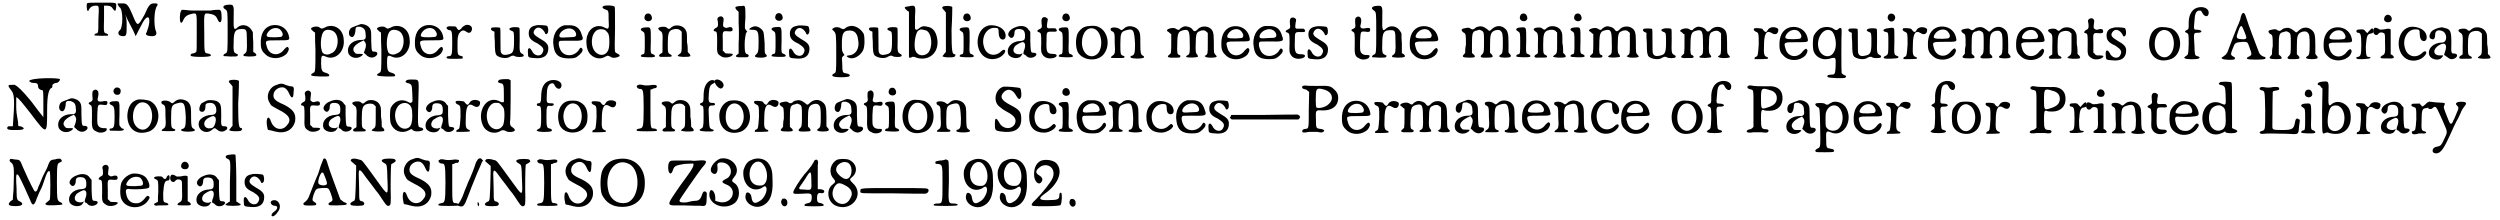 <?xml version='1.0' encoding='utf-8'?>
<svg xmlns="http://www.w3.org/2000/svg" xmlns:xlink="http://www.w3.org/1999/xlink" width="660px" height="58px" viewBox="0 0 6604 583" version="1.1">
<defs>
<path id="gl4752" d="M 4 6 C 2 9 3 26 6 26 C 7 26 8 26 9 22 C 13 15 19 12 27 12 C 36 12 36 12 34 49 C 34 85 34 85 27 86 C 25 87 22 90 24 91 C 24 91 32 92 42 92 C 58 92 60 92 60 90 C 60 88 58 87 56 86 C 48 84 48 85 49 46 C 49 34 49 24 49 12 C 51 12 54 12 56 12 C 64 12 69 14 73 21 C 78 28 80 27 81 18 C 82 3 86 4 43 4 C 14 4 6 4 4 6 z" fill="black"/><!-- width=90 height=99 -->
<path id="gl4757" d="M 4 9 C 4 14 9 19 9 19 C 19 24 19 76 9 81 C 4 86 4 96 19 96 C 28 96 28 91 28 67 C 28 57 28 48 24 38 C 28 48 33 57 38 67 C 43 76 48 86 52 96 C 57 86 62 76 67 67 C 86 28 96 48 81 86 C 76 91 81 96 96 96 C 105 96 110 91 105 81 C 100 67 100 24 110 14 C 110 9 110 9 100 9 C 91 9 86 14 76 38 C 57 72 57 72 43 38 C 33 14 28 9 19 9 C 14 9 4 9 4 9 z" fill="black"/><!-- width=120 height=100 -->
<path id="gl3464" d="M 85 6 C 75 6 54 6 38 6 C 28 6 19 4 9 4 C 8 6 8 7 7 8 C 4 12 3 33 6 37 C 8 40 11 38 13 32 C 18 21 24 17 39 14 C 50 13 49 12 49 65 C 49 98 49 112 48 115 C 47 117 42 120 37 120 C 34 120 32 124 33 126 C 36 130 84 130 86 126 C 88 124 85 121 79 120 C 69 119 69 120 69 67 C 68 11 68 13 80 14 C 94 16 100 19 104 29 C 110 43 116 38 115 21 C 115 7 112 3 106 4 C 104 4 95 4 85 6 z" fill="black"/><!-- width=125 height=140 -->
<path id="gl528" d="M 14 4 C 4 6 3 11 11 16 C 17 21 17 19 17 75 C 17 129 17 130 11 133 C 7 134 4 139 7 140 C 8 140 16 140 24 141 C 39 141 42 141 43 139 C 46 136 44 135 39 133 C 33 130 32 126 33 104 C 33 74 37 68 55 68 C 67 68 68 70 68 96 C 69 125 68 129 63 133 C 60 134 59 136 59 138 C 59 140 60 140 73 141 C 93 141 98 139 89 131 C 88 131 87 130 85 129 C 85 120 85 111 85 103 C 84 94 84 85 84 77 C 83 74 82 73 80 70 C 72 57 55 54 44 63 C 34 73 32 69 33 37 C 34 2 34 2 14 4 z" fill="black"/><!-- width=104 height=151 -->
<path id="gl7" d="M 33 6 C 15 12 6 29 7 54 C 7 68 11 75 19 82 C 34 97 62 95 76 80 C 81 73 82 68 81 66 C 78 60 76 62 69 69 C 55 89 29 85 23 62 C 18 45 18 45 51 45 C 82 45 84 45 82 36 C 78 12 56 0 33 6 M 58 16 C 64 22 67 29 64 33 C 63 36 62 36 45 37 C 23 37 19 36 25 25 C 33 12 49 9 58 16 z" fill="black"/><!-- width=93 height=102 -->
<path id="gl294" d="M 46 8 C 35 14 33 14 28 10 C 23 5 5 8 5 14 C 5 14 8 17 10 19 C 12 21 14 23 16 23 C 16 39 16 55 17 69 C 17 123 17 128 12 130 C 0 137 3 139 30 140 C 44 140 51 140 53 139 C 55 135 51 132 44 130 C 35 128 32 124 32 105 C 32 85 33 82 44 87 C 69 99 96 74 92 42 C 91 14 67 0 46 8 M 66 21 C 82 33 78 71 60 78 C 51 83 44 83 37 78 C 28 67 30 26 41 19 C 46 14 60 16 66 21 z" fill="black"/><!-- width=105 height=151 -->
<path id="gl36" d="M 39 3 C 34 5 17 11 14 13 C 7 18 6 31 11 35 C 18 41 23 35 25 22 C 25 11 27 9 38 10 C 47 13 52 17 52 29 C 54 42 51 45 41 45 C 15 45 0 63 7 82 C 14 94 31 96 42 87 C 47 82 46 82 35 82 C 27 82 26 82 23 78 C 15 70 21 59 39 50 C 42 49 45 47 47 46 C 47 47 49 49 50 50 C 54 55 54 62 50 72 C 47 79 47 80 49 80 C 50 82 54 84 56 87 C 63 92 71 94 79 88 C 86 83 84 76 76 76 C 68 76 68 76 67 47 C 67 23 67 21 64 15 C 60 7 47 2 39 3 z" fill="black"/><!-- width=94 height=103 -->
<path id="gl294" d="M 46 8 C 35 14 33 14 28 10 C 23 5 5 8 5 14 C 5 14 8 17 10 19 C 12 21 14 23 16 23 C 16 39 16 55 17 69 C 17 123 17 128 12 130 C 0 137 3 139 30 140 C 44 140 51 140 53 139 C 55 135 51 132 44 130 C 35 128 32 124 32 105 C 32 85 33 82 44 87 C 69 99 96 74 92 42 C 91 14 67 0 46 8 M 66 21 C 82 33 78 71 60 78 C 51 83 44 83 37 78 C 28 67 30 26 41 19 C 46 14 60 16 66 21 z" fill="black"/><!-- width=105 height=151 -->
<path id="gl7" d="M 33 6 C 15 12 6 29 7 54 C 7 68 11 75 19 82 C 34 97 62 95 76 80 C 81 73 82 68 81 66 C 78 60 76 62 69 69 C 55 89 29 85 23 62 C 18 45 18 45 51 45 C 82 45 84 45 82 36 C 78 12 56 0 33 6 M 58 16 C 64 22 67 29 64 33 C 63 36 62 36 45 37 C 23 37 19 36 25 25 C 33 12 49 9 58 16 z" fill="black"/><!-- width=93 height=102 -->
<path id="gl2568" d="M 55 6 C 53 8 47 10 45 15 C 39 20 38 20 34 15 C 31 9 31 9 23 9 C 12 8 8 9 6 12 C 5 15 10 19 13 19 C 20 19 21 23 21 53 C 21 83 20 88 12 88 C 8 88 5 90 6 92 C 8 95 8 95 27 95 C 51 95 49 95 49 91 C 49 90 49 88 46 88 C 35 85 35 85 35 60 C 35 36 36 36 39 28 C 45 20 50 17 58 23 C 65 28 70 27 73 19 C 76 9 66 2 55 6 z" fill="black"/><!-- width=81 height=106 -->
<path id="gl289" d="M 67 5 C 54 6 50 11 61 15 C 67 17 67 19 67 43 C 67 72 64 75 49 78 C 41 80 35 78 33 73 C 31 72 31 62 31 39 C 31 22 31 7 30 7 C 29 5 8 5 7 7 C 5 10 5 12 10 15 C 12 16 13 16 15 17 C 15 26 15 35 16 43 C 16 69 17 75 21 80 C 29 87 48 90 57 83 C 63 80 66 80 69 82 C 73 85 90 85 92 82 C 94 80 92 77 89 76 C 82 72 81 71 82 38 C 82 17 82 7 81 7 C 78 5 75 5 67 5 z" fill="black"/><!-- width=104 height=97 -->
<path id="gl540" d="M 25 6 C 13 8 8 16 8 26 C 8 38 13 45 31 53 C 45 62 50 68 45 77 C 40 90 22 87 16 72 C 13 68 12 66 10 66 C 6 66 5 70 6 80 C 6 90 7 91 22 92 C 47 95 60 86 60 66 C 60 56 55 50 37 40 C 22 31 18 26 23 18 C 30 7 42 10 50 23 C 52 30 55 30 58 26 C 61 22 60 11 57 7 C 55 5 31 3 25 6 z" fill="black"/><!-- width=71 height=102 -->
<path id="gl0" d="M 38 4 C 16 9 4 34 9 60 C 12 83 24 92 49 92 C 64 92 68 91 77 83 C 86 75 88 69 84 65 C 81 62 79 64 75 71 C 62 88 36 88 27 69 C 23 61 21 51 24 47 C 25 45 27 45 49 45 C 87 46 90 45 84 30 C 79 12 69 4 51 4 C 46 4 40 4 38 4 M 60 15 C 68 19 72 31 66 34 C 66 35 57 36 46 36 C 24 38 23 36 25 28 C 30 16 49 8 60 15 z" fill="black"/><!-- width=98 height=103 -->
<path id="gl4435" d="M 49 7 C 46 10 49 13 55 15 C 64 18 64 18 64 42 C 66 69 64 69 51 62 C 34 54 14 63 8 83 C 4 91 4 111 8 121 C 14 141 37 151 54 141 C 62 137 61 137 68 140 C 73 143 74 144 83 143 C 95 140 97 137 87 132 C 84 131 81 128 81 127 C 80 125 80 98 81 67 C 81 20 81 10 80 8 C 78 4 52 3 49 7 M 57 72 C 64 78 66 83 66 101 C 66 115 64 120 63 123 C 57 137 42 140 30 129 C 15 115 16 81 33 70 C 40 66 54 67 57 72 z" fill="black"/><!-- width=101 height=153 -->
<path id="gl43" d="M 20 5 C 17 6 15 12 15 15 C 15 26 33 28 35 17 C 35 7 28 1 20 5 M 15 41 C 5 42 2 47 10 51 C 16 55 16 55 16 82 C 16 107 16 112 11 112 C 11 112 8 112 7 114 C 5 116 5 116 6 118 C 8 120 37 121 41 119 C 45 118 43 114 38 112 C 31 110 31 110 32 76 C 32 37 33 40 15 41 z" fill="black"/><!-- width=52 height=131 -->
<path id="gl535" d="M 49 6 C 46 6 42 9 40 10 C 34 16 33 16 28 12 C 25 9 22 9 16 9 C 4 10 1 14 10 20 C 16 24 17 26 16 55 C 16 63 16 69 16 77 C 14 79 13 80 10 81 C 5 85 6 89 13 89 C 37 89 40 89 40 87 C 41 85 40 84 38 83 C 30 79 30 79 30 53 C 30 26 33 21 41 17 C 50 14 57 14 63 18 C 64 20 65 21 67 22 C 67 32 67 41 67 49 C 67 79 67 77 59 83 C 53 87 57 88 71 89 C 91 89 93 88 87 80 C 85 79 84 77 83 76 C 83 68 83 59 81 50 C 81 25 81 24 77 17 C 72 8 60 4 49 6 z" fill="black"/><!-- width=100 height=101 -->
<path id="gl22" d="M 19 7 C 16 10 16 11 18 19 C 19 31 18 33 11 36 C 6 39 5 44 10 44 C 16 45 16 48 16 74 C 15 101 16 104 26 110 C 33 116 50 114 56 108 C 60 104 56 103 46 103 C 39 103 37 103 35 99 C 33 97 32 96 31 96 C 31 87 31 79 31 71 C 30 43 30 43 44 44 C 54 45 57 44 57 39 C 57 33 52 31 41 35 C 39 35 37 35 35 33 C 31 31 31 31 33 15 C 35 6 26 1 19 7 z" fill="black"/><!-- width=67 height=125 -->
<path id="gl1299" d="M 9 7 C 3 8 3 11 8 17 C 9 18 12 19 13 22 C 13 31 13 41 13 51 C 14 67 14 92 13 105 C 13 114 13 123 13 132 C 12 133 11 134 9 135 C 2 140 6 143 24 142 C 38 142 39 142 39 139 C 41 137 39 135 37 134 C 31 133 29 130 29 109 C 29 93 31 88 32 80 C 33 78 34 75 36 73 C 34 72 33 71 32 69 C 29 66 29 64 31 38 C 31 4 31 4 21 6 C 17 6 12 6 9 7 M 51 61 C 47 62 41 66 41 68 C 41 68 44 69 47 69 C 64 69 66 71 66 103 C 66 129 64 130 59 135 C 53 140 57 143 72 143 C 87 143 92 139 84 133 C 82 129 82 128 82 104 C 80 80 80 78 78 73 C 72 63 59 57 51 61 z" fill="black"/><!-- width=97 height=154 -->
<path id="gl43" d="M 20 5 C 17 6 15 12 15 15 C 15 26 33 28 35 17 C 35 7 28 1 20 5 M 15 41 C 5 42 2 47 10 51 C 16 55 16 55 16 82 C 16 107 16 112 11 112 C 11 112 8 112 7 114 C 5 116 5 116 6 118 C 8 120 37 121 41 119 C 45 118 43 114 38 112 C 31 110 31 110 32 76 C 32 37 33 40 15 41 z" fill="black"/><!-- width=52 height=131 -->
<path id="gl540" d="M 25 6 C 13 8 8 16 8 26 C 8 38 13 45 31 53 C 45 62 50 68 45 77 C 40 90 22 87 16 72 C 13 68 12 66 10 66 C 6 66 5 70 6 80 C 6 90 7 91 22 92 C 47 95 60 86 60 66 C 60 56 55 50 37 40 C 22 31 18 26 23 18 C 30 7 42 10 50 23 C 52 30 55 30 58 26 C 61 22 60 11 57 7 C 55 5 31 3 25 6 z" fill="black"/><!-- width=71 height=102 -->
<path id="gl4864" d="M 48 7 C 45 8 42 9 39 12 C 34 15 33 15 27 12 C 21 8 10 8 6 13 C 3 14 3 14 8 19 C 15 25 15 30 15 84 C 15 127 15 130 9 132 C 4 135 3 137 6 139 C 9 143 48 143 50 139 C 53 136 50 133 38 131 C 32 130 31 126 31 107 C 31 101 30 95 30 90 C 31 89 32 88 33 86 C 34 85 36 84 37 83 C 36 82 34 79 33 77 C 30 71 30 71 30 53 C 30 25 34 18 51 18 C 63 18 71 25 73 42 C 78 65 67 83 48 84 C 41 85 41 86 48 90 C 60 96 78 86 86 71 C 91 61 91 38 88 27 C 80 12 62 2 48 7 z" fill="black"/><!-- width=101 height=154 -->
<path id="gl289" d="M 67 5 C 54 6 50 11 61 15 C 67 17 67 19 67 43 C 67 72 64 75 49 78 C 41 80 35 78 33 73 C 31 72 31 62 31 39 C 31 22 31 7 30 7 C 29 5 8 5 7 7 C 5 10 5 12 10 15 C 12 16 13 16 15 17 C 15 26 15 35 16 43 C 16 69 17 75 21 80 C 29 87 48 90 57 83 C 63 80 66 80 69 82 C 73 85 90 85 92 82 C 94 80 92 77 89 76 C 82 72 81 71 82 38 C 82 17 82 7 81 7 C 78 5 75 5 67 5 z" fill="black"/><!-- width=104 height=97 -->
<path id="gl1029" d="M 14 6 C 3 7 2 9 11 17 C 12 18 14 19 16 20 C 16 40 16 60 16 80 C 16 113 16 140 16 140 C 16 143 20 143 25 140 C 29 139 30 140 39 143 C 71 151 97 127 91 92 C 88 74 80 62 65 60 C 55 57 49 59 43 64 C 38 69 34 69 32 65 C 32 62 32 53 32 35 C 34 2 34 2 14 6 M 62 70 C 77 77 80 114 67 129 C 57 139 40 138 34 125 C 27 113 33 71 43 69 C 44 69 46 67 48 67 C 51 67 59 69 62 70 z" fill="black"/><!-- width=103 height=154 -->
<path id="gl1292" d="M 9 7 C 5 9 5 12 12 18 C 14 20 14 22 16 23 C 16 42 16 58 16 77 C 16 93 16 112 16 128 C 14 130 12 132 11 134 C 9 136 7 139 7 139 C 9 143 33 143 38 141 C 42 139 42 134 40 134 C 33 134 31 130 31 69 C 33 36 33 9 33 9 C 31 5 14 5 9 7 z" fill="black"/><!-- width=51 height=154 -->
<path id="gl43" d="M 20 5 C 17 6 15 12 15 15 C 15 26 33 28 35 17 C 35 7 28 1 20 5 M 15 41 C 5 42 2 47 10 51 C 16 55 16 55 16 82 C 16 107 16 112 11 112 C 11 112 8 112 7 114 C 5 116 5 116 6 118 C 8 120 37 121 41 119 C 45 118 43 114 38 112 C 31 110 31 110 32 76 C 32 37 33 40 15 41 z" fill="black"/><!-- width=52 height=131 -->
<path id="gl521" d="M 36 5 C 0 15 -2 79 35 92 C 50 97 68 92 77 81 C 86 72 80 64 71 73 C 55 89 31 84 25 61 C 17 36 32 9 55 11 C 63 11 64 13 64 23 C 64 34 68 42 75 42 C 86 42 85 22 73 13 C 65 6 47 2 36 5 z" fill="black"/><!-- width=93 height=104 -->
<path id="gl283" d="M 25 7 C 11 12 3 25 10 31 C 16 39 24 33 24 21 C 24 14 28 11 35 11 C 47 11 52 15 52 29 C 52 39 51 42 38 43 C 15 44 1 62 8 79 C 15 90 38 92 43 80 C 44 79 44 78 46 76 C 43 76 40 78 39 78 C 24 79 16 70 25 57 C 28 53 44 44 47 46 C 53 47 54 57 49 69 C 47 76 47 78 51 79 C 52 79 53 80 56 83 C 61 88 70 89 78 84 C 85 79 83 74 74 74 C 67 74 67 71 66 44 C 66 35 66 26 66 19 C 65 16 63 15 62 14 C 56 2 40 0 25 7 z" fill="black"/><!-- width=93 height=98 -->
<path id="gl775" d="M 22 3 C 18 6 17 8 18 20 C 20 30 18 32 11 35 C 6 37 5 41 10 42 C 17 45 17 45 17 71 C 16 95 17 96 20 101 C 25 110 36 114 49 111 C 61 108 61 100 49 100 C 32 100 30 96 31 66 C 31 41 31 41 45 41 C 57 42 61 40 57 35 C 56 32 55 32 45 32 C 31 33 31 32 33 17 C 35 7 35 7 32 5 C 28 2 26 2 22 3 z" fill="black"/><!-- width=69 height=121 -->
<path id="gl43" d="M 20 5 C 17 6 15 12 15 15 C 15 26 33 28 35 17 C 35 7 28 1 20 5 M 15 41 C 5 42 2 47 10 51 C 16 55 16 55 16 82 C 16 107 16 112 11 112 C 11 112 8 112 7 114 C 5 116 5 116 6 118 C 8 120 37 121 41 119 C 45 118 43 114 38 112 C 31 110 31 110 32 76 C 32 37 33 40 15 41 z" fill="black"/><!-- width=52 height=131 -->
<path id="gl543" d="M 29 6 C 23 8 14 17 11 24 C 6 37 6 57 11 70 C 21 93 60 100 79 80 C 100 57 93 16 66 5 C 59 1 37 2 29 6 M 57 11 C 77 20 80 62 64 77 C 46 93 23 77 23 47 C 23 20 39 3 57 11 z" fill="black"/><!-- width=104 height=98 -->
<path id="gl19" d="M 49 5 C 46 6 43 8 40 11 C 35 15 35 15 30 11 C 22 5 6 6 6 11 C 6 13 7 15 8 16 C 17 20 17 21 17 48 C 19 74 17 78 12 81 C 10 82 7 85 7 86 C 7 88 8 88 24 88 C 40 88 43 88 43 85 C 43 83 41 82 39 82 C 32 79 32 77 32 52 C 32 22 34 19 45 15 C 67 8 69 13 71 52 C 71 76 69 79 63 82 C 59 82 59 83 59 86 C 59 90 92 91 95 86 C 95 85 95 83 92 82 C 86 78 85 76 85 50 C 85 26 85 21 79 13 C 74 6 59 1 49 5 z" fill="black"/><!-- width=105 height=98 -->
<path id="gl805" d="M 52 3 C 47 4 41 8 39 11 C 38 13 34 13 29 9 C 21 4 0 11 7 16 C 9 17 12 19 13 21 C 14 22 16 23 17 23 C 17 32 17 41 17 49 C 17 57 17 66 16 74 C 14 76 13 77 12 78 C 4 84 8 87 26 86 C 39 86 41 86 41 83 C 42 81 41 81 39 79 C 33 78 32 74 33 51 C 33 22 36 17 46 14 C 63 9 66 13 66 44 C 67 72 66 77 61 79 C 56 82 56 82 57 84 C 59 87 88 86 88 83 C 88 82 87 79 86 78 C 82 74 81 69 82 48 C 82 26 84 18 92 16 C 99 12 107 13 110 17 C 112 18 113 19 114 21 C 114 29 114 38 114 48 C 114 78 114 76 107 81 C 105 81 105 82 107 83 C 109 87 133 87 137 84 C 138 82 138 82 134 78 C 130 73 130 74 130 44 C 130 19 128 12 117 6 C 107 1 93 3 86 12 C 81 17 77 17 74 12 C 71 6 59 2 52 3 z" fill="black"/><!-- width=149 height=97 -->
<path id="gl7" d="M 33 6 C 15 12 6 29 7 54 C 7 68 11 75 19 82 C 34 97 62 95 76 80 C 81 73 82 68 81 66 C 78 60 76 62 69 69 C 55 89 29 85 23 62 C 18 45 18 45 51 45 C 82 45 84 45 82 36 C 78 12 56 0 33 6 M 58 16 C 64 22 67 29 64 33 C 63 36 62 36 45 37 C 23 37 19 36 25 25 C 33 12 49 9 58 16 z" fill="black"/><!-- width=93 height=102 -->
<path id="gl0" d="M 38 4 C 16 9 4 34 9 60 C 12 83 24 92 49 92 C 64 92 68 91 77 83 C 86 75 88 69 84 65 C 81 62 79 64 75 71 C 62 88 36 88 27 69 C 23 61 21 51 24 47 C 25 45 27 45 49 45 C 87 46 90 45 84 30 C 79 12 69 4 51 4 C 46 4 40 4 38 4 M 60 15 C 68 19 72 31 66 34 C 66 35 57 36 46 36 C 24 38 23 36 25 28 C 30 16 49 8 60 15 z" fill="black"/><!-- width=98 height=103 -->
<path id="gl775" d="M 22 3 C 18 6 17 8 18 20 C 20 30 18 32 11 35 C 6 37 5 41 10 42 C 17 45 17 45 17 71 C 16 95 17 96 20 101 C 25 110 36 114 49 111 C 61 108 61 100 49 100 C 32 100 30 96 31 66 C 31 41 31 41 45 41 C 57 42 61 40 57 35 C 56 32 55 32 45 32 C 31 33 31 32 33 17 C 35 7 35 7 32 5 C 28 2 26 2 22 3 z" fill="black"/><!-- width=69 height=121 -->
<path id="gl540" d="M 25 6 C 13 8 8 16 8 26 C 8 38 13 45 31 53 C 45 62 50 68 45 77 C 40 90 22 87 16 72 C 13 68 12 66 10 66 C 6 66 5 70 6 80 C 6 90 7 91 22 92 C 47 95 60 86 60 66 C 60 56 55 50 37 40 C 22 31 18 26 23 18 C 30 7 42 10 50 23 C 52 30 55 30 58 26 C 61 22 60 11 57 7 C 55 5 31 3 25 6 z" fill="black"/><!-- width=71 height=102 -->
<path id="gl258" d="M 19 5 C 16 7 16 9 16 19 C 18 32 16 33 10 36 C 5 37 5 41 10 43 C 15 46 15 47 15 73 C 14 103 15 109 27 114 C 36 120 52 116 54 110 C 55 105 54 105 46 105 C 37 105 32 101 30 95 C 28 89 29 46 32 45 C 33 43 36 42 43 43 C 54 45 56 43 56 37 C 56 33 52 32 43 34 C 33 36 29 33 30 27 C 33 16 33 9 30 6 C 27 2 23 2 19 5 z" fill="black"/><!-- width=65 height=127 -->
<path id="gl528" d="M 14 4 C 4 6 3 11 11 16 C 17 21 17 19 17 75 C 17 129 17 130 11 133 C 7 134 4 139 7 140 C 8 140 16 140 24 141 C 39 141 42 141 43 139 C 46 136 44 135 39 133 C 33 130 32 126 33 104 C 33 74 37 68 55 68 C 67 68 68 70 68 96 C 69 125 68 129 63 133 C 60 134 59 136 59 138 C 59 140 60 140 73 141 C 93 141 98 139 89 131 C 88 131 87 130 85 129 C 85 120 85 111 85 103 C 84 94 84 85 84 77 C 83 74 82 73 80 70 C 72 57 55 54 44 63 C 34 73 32 69 33 37 C 34 2 34 2 14 4 z" fill="black"/><!-- width=104 height=151 -->
<path id="gl7" d="M 33 6 C 15 12 6 29 7 54 C 7 68 11 75 19 82 C 34 97 62 95 76 80 C 81 73 82 68 81 66 C 78 60 76 62 69 69 C 55 89 29 85 23 62 C 18 45 18 45 51 45 C 82 45 84 45 82 36 C 78 12 56 0 33 6 M 58 16 C 64 22 67 29 64 33 C 63 36 62 36 45 37 C 23 37 19 36 25 25 C 33 12 49 9 58 16 z" fill="black"/><!-- width=93 height=102 -->
<path id="gl780" d="M 48 6 C 45 6 42 8 41 9 C 36 14 33 14 28 11 C 26 9 24 8 17 9 C 4 11 1 14 9 21 C 16 24 16 26 16 54 C 14 62 14 69 14 75 C 13 77 12 78 11 79 C 4 86 8 88 26 88 C 41 88 43 86 36 79 C 34 78 33 77 32 75 C 32 68 32 60 32 54 C 32 23 33 18 45 16 C 52 13 53 14 57 16 C 64 19 64 23 64 45 C 64 72 64 75 58 80 C 52 86 55 89 72 88 C 88 88 90 86 84 79 C 83 78 82 77 80 75 C 80 69 80 62 80 54 C 80 27 82 22 90 17 C 96 14 105 13 108 17 C 113 21 114 26 114 49 C 114 73 113 77 108 80 C 100 85 106 88 120 88 C 135 88 139 85 132 78 C 131 77 130 75 129 74 C 129 67 129 59 129 50 C 129 24 127 18 121 12 C 110 1 95 2 84 13 C 79 18 78 18 73 13 C 64 6 57 3 48 6 z" fill="black"/><!-- width=145 height=99 -->
<path id="gl43" d="M 20 5 C 17 6 15 12 15 15 C 15 26 33 28 35 17 C 35 7 28 1 20 5 M 15 41 C 5 42 2 47 10 51 C 16 55 16 55 16 82 C 16 107 16 112 11 112 C 11 112 8 112 7 114 C 5 116 5 116 6 118 C 8 120 37 121 41 119 C 45 118 43 114 38 112 C 31 110 31 110 32 76 C 32 37 33 40 15 41 z" fill="black"/><!-- width=52 height=131 -->
<path id="gl535" d="M 49 6 C 46 6 42 9 40 10 C 34 16 33 16 28 12 C 25 9 22 9 16 9 C 4 10 1 14 10 20 C 16 24 17 26 16 55 C 16 63 16 69 16 77 C 14 79 13 80 10 81 C 5 85 6 89 13 89 C 37 89 40 89 40 87 C 41 85 40 84 38 83 C 30 79 30 79 30 53 C 30 26 33 21 41 17 C 50 14 57 14 63 18 C 64 20 65 21 67 22 C 67 32 67 41 67 49 C 67 79 67 77 59 83 C 53 87 57 88 71 89 C 91 89 93 88 87 80 C 85 79 84 77 83 76 C 83 68 83 59 81 50 C 81 25 81 24 77 17 C 72 8 60 4 49 6 z" fill="black"/><!-- width=100 height=101 -->
<path id="gl43" d="M 20 5 C 17 6 15 12 15 15 C 15 26 33 28 35 17 C 35 7 28 1 20 5 M 15 41 C 5 42 2 47 10 51 C 16 55 16 55 16 82 C 16 107 16 112 11 112 C 11 112 8 112 7 114 C 5 116 5 116 6 118 C 8 120 37 121 41 119 C 45 118 43 114 38 112 C 31 110 31 110 32 76 C 32 37 33 40 15 41 z" fill="black"/><!-- width=52 height=131 -->
<path id="gl805" d="M 52 3 C 47 4 41 8 39 11 C 38 13 34 13 29 9 C 21 4 0 11 7 16 C 9 17 12 19 13 21 C 14 22 16 23 17 23 C 17 32 17 41 17 49 C 17 57 17 66 16 74 C 14 76 13 77 12 78 C 4 84 8 87 26 86 C 39 86 41 86 41 83 C 42 81 41 81 39 79 C 33 78 32 74 33 51 C 33 22 36 17 46 14 C 63 9 66 13 66 44 C 67 72 66 77 61 79 C 56 82 56 82 57 84 C 59 87 88 86 88 83 C 88 82 87 79 86 78 C 82 74 81 69 82 48 C 82 26 84 18 92 16 C 99 12 107 13 110 17 C 112 18 113 19 114 21 C 114 29 114 38 114 48 C 114 78 114 76 107 81 C 105 81 105 82 107 83 C 109 87 133 87 137 84 C 138 82 138 82 134 78 C 130 73 130 74 130 44 C 130 19 128 12 117 6 C 107 1 93 3 86 12 C 81 17 77 17 74 12 C 71 6 59 2 52 3 z" fill="black"/><!-- width=149 height=97 -->
<path id="gl289" d="M 67 5 C 54 6 50 11 61 15 C 67 17 67 19 67 43 C 67 72 64 75 49 78 C 41 80 35 78 33 73 C 31 72 31 62 31 39 C 31 22 31 7 30 7 C 29 5 8 5 7 7 C 5 10 5 12 10 15 C 12 16 13 16 15 17 C 15 26 15 35 16 43 C 16 69 17 75 21 80 C 29 87 48 90 57 83 C 63 80 66 80 69 82 C 73 85 90 85 92 82 C 94 80 92 77 89 76 C 82 72 81 71 82 38 C 82 17 82 7 81 7 C 78 5 75 5 67 5 z" fill="black"/><!-- width=104 height=97 -->
<path id="gl805" d="M 52 3 C 47 4 41 8 39 11 C 38 13 34 13 29 9 C 21 4 0 11 7 16 C 9 17 12 19 13 21 C 14 22 16 23 17 23 C 17 32 17 41 17 49 C 17 57 17 66 16 74 C 14 76 13 77 12 78 C 4 84 8 87 26 86 C 39 86 41 86 41 83 C 42 81 41 81 39 79 C 33 78 32 74 33 51 C 33 22 36 17 46 14 C 63 9 66 13 66 44 C 67 72 66 77 61 79 C 56 82 56 82 57 84 C 59 87 88 86 88 83 C 88 82 87 79 86 78 C 82 74 81 69 82 48 C 82 26 84 18 92 16 C 99 12 107 13 110 17 C 112 18 113 19 114 21 C 114 29 114 38 114 48 C 114 78 114 76 107 81 C 105 81 105 82 107 83 C 109 87 133 87 137 84 C 138 82 138 82 134 78 C 130 73 130 74 130 44 C 130 19 128 12 117 6 C 107 1 93 3 86 12 C 81 17 77 17 74 12 C 71 6 59 2 52 3 z" fill="black"/><!-- width=149 height=97 -->
<path id="gl29" d="M 48 6 C 45 7 42 11 41 13 C 39 18 35 18 32 14 C 29 11 28 9 28 9 C 26 7 11 6 7 7 C 3 9 5 14 10 16 C 18 19 18 20 18 50 C 16 78 16 81 10 83 C 9 83 7 84 7 87 C 7 87 7 88 7 89 C 13 89 18 89 24 89 C 33 89 41 88 41 88 C 45 87 42 83 39 83 C 32 80 31 75 32 53 C 32 20 39 11 53 20 C 62 26 70 22 70 11 C 70 5 55 2 48 6 z" fill="black"/><!-- width=79 height=98 -->
<path id="gl7" d="M 33 6 C 15 12 6 29 7 54 C 7 68 11 75 19 82 C 34 97 62 95 76 80 C 81 73 82 68 81 66 C 78 60 76 62 69 69 C 55 89 29 85 23 62 C 18 45 18 45 51 45 C 82 45 84 45 82 36 C 78 12 56 0 33 6 M 58 16 C 64 22 67 29 64 33 C 63 36 62 36 45 37 C 23 37 19 36 25 25 C 33 12 49 9 58 16 z" fill="black"/><!-- width=93 height=102 -->
<path id="gl4867" d="M 30 6 C 23 8 13 18 9 27 C 6 36 6 56 8 66 C 13 83 31 93 50 88 C 68 83 68 83 67 109 C 66 128 65 130 56 130 C 47 130 42 133 47 137 C 50 139 90 141 93 138 C 96 135 95 132 89 131 C 87 130 84 127 83 126 C 82 123 82 27 83 17 C 84 7 81 3 74 9 C 71 13 68 13 62 9 C 55 3 40 2 30 6 M 56 14 C 67 22 72 55 63 69 C 54 89 28 83 22 61 C 14 33 36 2 56 14 z" fill="black"/><!-- width=105 height=149 -->
<path id="gl289" d="M 67 5 C 54 6 50 11 61 15 C 67 17 67 19 67 43 C 67 72 64 75 49 78 C 41 80 35 78 33 73 C 31 72 31 62 31 39 C 31 22 31 7 30 7 C 29 5 8 5 7 7 C 5 10 5 12 10 15 C 12 16 13 16 15 17 C 15 26 15 35 16 43 C 16 69 17 75 21 80 C 29 87 48 90 57 83 C 63 80 66 80 69 82 C 73 85 90 85 92 82 C 94 80 92 77 89 76 C 82 72 81 71 82 38 C 82 17 82 7 81 7 C 78 5 75 5 67 5 z" fill="black"/><!-- width=104 height=97 -->
<path id="gl4430" d="M 22 7 C 18 10 16 19 22 23 C 24 27 32 27 35 23 C 44 13 32 0 22 7 M 19 44 C 6 45 2 52 14 54 C 20 55 20 57 20 81 C 20 111 20 114 13 117 C 7 119 6 123 10 124 C 15 126 44 124 45 123 C 48 120 48 119 42 117 C 35 114 35 113 36 78 C 36 61 36 45 35 45 C 33 42 31 42 19 44 z" fill="black"/><!-- width=58 height=136 -->
<path id="gl29" d="M 48 6 C 45 7 42 11 41 13 C 39 18 35 18 32 14 C 29 11 28 9 28 9 C 26 7 11 6 7 7 C 3 9 5 14 10 16 C 18 19 18 20 18 50 C 16 78 16 81 10 83 C 9 83 7 84 7 87 C 7 87 7 88 7 89 C 13 89 18 89 24 89 C 33 89 41 88 41 88 C 45 87 42 83 39 83 C 32 80 31 75 32 53 C 32 20 39 11 53 20 C 62 26 70 22 70 11 C 70 5 55 2 48 6 z" fill="black"/><!-- width=79 height=98 -->
<path id="gl7" d="M 33 6 C 15 12 6 29 7 54 C 7 68 11 75 19 82 C 34 97 62 95 76 80 C 81 73 82 68 81 66 C 78 60 76 62 69 69 C 55 89 29 85 23 62 C 18 45 18 45 51 45 C 82 45 84 45 82 36 C 78 12 56 0 33 6 M 58 16 C 64 22 67 29 64 33 C 63 36 62 36 45 37 C 23 37 19 36 25 25 C 33 12 49 9 58 16 z" fill="black"/><!-- width=93 height=102 -->
<path id="gl780" d="M 48 6 C 45 6 42 8 41 9 C 36 14 33 14 28 11 C 26 9 24 8 17 9 C 4 11 1 14 9 21 C 16 24 16 26 16 54 C 14 62 14 69 14 75 C 13 77 12 78 11 79 C 4 86 8 88 26 88 C 41 88 43 86 36 79 C 34 78 33 77 32 75 C 32 68 32 60 32 54 C 32 23 33 18 45 16 C 52 13 53 14 57 16 C 64 19 64 23 64 45 C 64 72 64 75 58 80 C 52 86 55 89 72 88 C 88 88 90 86 84 79 C 83 78 82 77 80 75 C 80 69 80 62 80 54 C 80 27 82 22 90 17 C 96 14 105 13 108 17 C 113 21 114 26 114 49 C 114 73 113 77 108 80 C 100 85 106 88 120 88 C 135 88 139 85 132 78 C 131 77 130 75 129 74 C 129 67 129 59 129 50 C 129 24 127 18 121 12 C 110 1 95 2 84 13 C 79 18 78 18 73 13 C 64 6 57 3 48 6 z" fill="black"/><!-- width=145 height=99 -->
<path id="gl7" d="M 33 6 C 15 12 6 29 7 54 C 7 68 11 75 19 82 C 34 97 62 95 76 80 C 81 73 82 68 81 66 C 78 60 76 62 69 69 C 55 89 29 85 23 62 C 18 45 18 45 51 45 C 82 45 84 45 82 36 C 78 12 56 0 33 6 M 58 16 C 64 22 67 29 64 33 C 63 36 62 36 45 37 C 23 37 19 36 25 25 C 33 12 49 9 58 16 z" fill="black"/><!-- width=93 height=102 -->
<path id="gl535" d="M 49 6 C 46 6 42 9 40 10 C 34 16 33 16 28 12 C 25 9 22 9 16 9 C 4 10 1 14 10 20 C 16 24 17 26 16 55 C 16 63 16 69 16 77 C 14 79 13 80 10 81 C 5 85 6 89 13 89 C 37 89 40 89 40 87 C 41 85 40 84 38 83 C 30 79 30 79 30 53 C 30 26 33 21 41 17 C 50 14 57 14 63 18 C 64 20 65 21 67 22 C 67 32 67 41 67 49 C 67 79 67 77 59 83 C 53 87 57 88 71 89 C 91 89 93 88 87 80 C 85 79 84 77 83 76 C 83 68 83 59 81 50 C 81 25 81 24 77 17 C 72 8 60 4 49 6 z" fill="black"/><!-- width=100 height=101 -->
<path id="gl22" d="M 19 7 C 16 10 16 11 18 19 C 19 31 18 33 11 36 C 6 39 5 44 10 44 C 16 45 16 48 16 74 C 15 101 16 104 26 110 C 33 116 50 114 56 108 C 60 104 56 103 46 103 C 39 103 37 103 35 99 C 33 97 32 96 31 96 C 31 87 31 79 31 71 C 30 43 30 43 44 44 C 54 45 57 44 57 39 C 57 33 52 31 41 35 C 39 35 37 35 35 33 C 31 31 31 31 33 15 C 35 6 26 1 19 7 z" fill="black"/><!-- width=67 height=125 -->
<path id="gl540" d="M 25 6 C 13 8 8 16 8 26 C 8 38 13 45 31 53 C 45 62 50 68 45 77 C 40 90 22 87 16 72 C 13 68 12 66 10 66 C 6 66 5 70 6 80 C 6 90 7 91 22 92 C 47 95 60 86 60 66 C 60 56 55 50 37 40 C 22 31 18 26 23 18 C 30 7 42 10 50 23 C 52 30 55 30 58 26 C 61 22 60 11 57 7 C 55 5 31 3 25 6 z" fill="black"/><!-- width=71 height=102 -->
<path id="gl10" d="M 32 5 C 17 10 9 23 7 43 C 5 78 27 100 61 90 C 94 82 100 27 69 9 C 63 5 40 2 32 5 M 57 14 C 78 25 78 71 56 82 C 43 89 27 78 23 61 C 17 30 35 3 57 14 z" fill="black"/><!-- width=101 height=102 -->
<path id="gl1026" d="M 38 7 C 24 12 16 28 17 51 C 17 62 17 64 11 66 C 6 69 6 71 11 73 C 17 76 17 76 17 103 C 16 131 16 131 9 135 C 8 136 6 138 4 139 C 6 139 7 140 7 141 C 11 144 40 144 44 141 C 48 139 45 136 40 135 C 33 133 33 133 32 103 C 30 73 30 73 41 73 C 54 73 54 66 41 65 C 30 65 30 65 32 45 C 33 23 36 14 46 14 C 49 14 50 14 53 20 C 59 32 70 32 70 20 C 71 8 54 1 38 7 z" fill="black"/><!-- width=81 height=154 -->
<path id="gl4749" d="M 58 4 C 57 5 54 11 53 19 C 51 25 47 35 44 41 C 40 51 25 89 19 106 C 17 109 15 113 13 114 C 10 116 7 119 5 120 C 4 120 4 121 3 121 C 4 122 4 124 5 124 C 9 127 35 128 38 125 C 40 122 39 120 34 118 C 27 114 27 112 32 99 C 39 81 38 81 59 79 C 73 79 72 79 78 96 C 84 112 84 114 76 118 C 70 121 70 121 71 124 C 73 127 116 127 119 124 C 121 121 120 119 114 118 C 109 116 104 112 102 106 C 95 88 72 27 70 19 C 65 3 63 0 58 4 M 59 41 C 62 47 69 64 69 68 C 69 71 65 73 57 72 C 42 71 41 69 47 52 C 52 36 56 34 59 41 z" fill="black"/><!-- width=130 height=136 -->
<path id="gl780" d="M 48 6 C 45 6 42 8 41 9 C 36 14 33 14 28 11 C 26 9 24 8 17 9 C 4 11 1 14 9 21 C 16 24 16 26 16 54 C 14 62 14 69 14 75 C 13 77 12 78 11 79 C 4 86 8 88 26 88 C 41 88 43 86 36 79 C 34 78 33 77 32 75 C 32 68 32 60 32 54 C 32 23 33 18 45 16 C 52 13 53 14 57 16 C 64 19 64 23 64 45 C 64 72 64 75 58 80 C 52 86 55 89 72 88 C 88 88 90 86 84 79 C 83 78 82 77 80 75 C 80 69 80 62 80 54 C 80 27 82 22 90 17 C 96 14 105 13 108 17 C 113 21 114 26 114 49 C 114 73 113 77 108 80 C 100 85 106 88 120 88 C 135 88 139 85 132 78 C 131 77 130 75 129 74 C 129 67 129 59 129 50 C 129 24 127 18 121 12 C 110 1 95 2 84 13 C 79 18 78 18 73 13 C 64 6 57 3 48 6 z" fill="black"/><!-- width=145 height=99 -->
<path id="gl7" d="M 33 6 C 15 12 6 29 7 54 C 7 68 11 75 19 82 C 34 97 62 95 76 80 C 81 73 82 68 81 66 C 78 60 76 62 69 69 C 55 89 29 85 23 62 C 18 45 18 45 51 45 C 82 45 84 45 82 36 C 78 12 56 0 33 6 M 58 16 C 64 22 67 29 64 33 C 63 36 62 36 45 37 C 23 37 19 36 25 25 C 33 12 49 9 58 16 z" fill="black"/><!-- width=93 height=102 -->
<path id="gl3619" d="M 40 10 C 39 11 36 14 35 16 C 34 15 31 12 30 11 C 26 6 26 6 17 6 C 12 6 7 7 7 8 C 5 11 6 15 11 15 C 17 16 19 19 19 47 C 19 75 17 77 10 79 C 5 79 5 81 7 84 C 10 86 40 85 43 82 C 45 81 43 79 38 79 C 33 79 31 75 31 52 C 33 25 34 19 44 17 C 49 17 52 14 51 7 C 49 2 47 2 40 10 z" fill="black"/><!-- width=58 height=96 -->
<path id="gl4138" d="M 35 7 C 31 11 30 19 34 21 C 36 25 46 25 49 22 C 58 12 44 -2 35 7 M 5 40 C 0 46 3 58 11 58 C 12 58 15 57 16 55 C 20 50 26 50 31 53 C 34 55 34 57 34 78 C 35 106 34 109 27 112 C 24 114 22 116 22 117 C 22 120 24 120 38 120 C 58 121 62 119 53 111 C 52 110 50 110 49 109 C 49 97 49 87 49 77 C 49 59 49 44 49 44 C 48 41 44 40 31 43 C 20 44 20 44 16 41 C 11 38 6 38 5 40 z" fill="black"/><!-- width=65 height=131 -->
<path id="gl521" d="M 36 5 C 0 15 -2 79 35 92 C 50 97 68 92 77 81 C 86 72 80 64 71 73 C 55 89 31 84 25 61 C 17 36 32 9 55 11 C 63 11 64 13 64 23 C 64 34 68 42 75 42 C 86 42 85 22 73 13 C 65 6 47 2 36 5 z" fill="black"/><!-- width=93 height=104 -->
<path id="gl4623" d="M 32 7 C 21 10 12 15 10 22 C 6 30 8 36 15 37 C 20 39 23 34 23 25 C 23 15 30 11 41 15 C 56 20 56 46 41 46 C 17 46 1 64 8 81 C 13 90 28 94 37 89 C 41 86 45 81 44 80 C 44 80 40 80 35 80 C 16 80 16 62 35 52 C 50 44 56 52 49 71 C 46 79 46 79 49 80 C 50 81 54 84 56 85 C 62 91 69 91 75 88 C 84 83 83 75 73 75 C 66 75 65 74 66 47 C 66 16 64 10 47 7 C 41 5 42 5 32 7 z" fill="black"/><!-- width=91 height=102 -->
<path id="gl535" d="M 49 6 C 46 6 42 9 40 10 C 34 16 33 16 28 12 C 25 9 22 9 16 9 C 4 10 1 14 10 20 C 16 24 17 26 16 55 C 16 63 16 69 16 77 C 14 79 13 80 10 81 C 5 85 6 89 13 89 C 37 89 40 89 40 87 C 41 85 40 84 38 83 C 30 79 30 79 30 53 C 30 26 33 21 41 17 C 50 14 57 14 63 18 C 64 20 65 21 67 22 C 67 32 67 41 67 49 C 67 79 67 77 59 83 C 53 87 57 88 71 89 C 91 89 93 88 87 80 C 85 79 84 77 83 76 C 83 68 83 59 81 50 C 81 25 81 24 77 17 C 72 8 60 4 49 6 z" fill="black"/><!-- width=100 height=101 -->
<path id="gl4870" d="M 62 9 C 62 9 67 14 72 14 C 81 14 86 14 86 24 C 86 28 91 33 96 33 C 100 33 100 38 100 72 C 100 91 100 105 100 105 C 96 100 81 81 67 62 C 43 33 33 24 24 19 C 4 19 4 19 14 33 C 24 43 24 62 19 129 C 19 129 14 129 9 129 C 4 129 4 134 4 134 C 4 139 14 139 24 139 C 38 139 48 139 48 134 C 48 134 43 129 38 129 C 33 129 33 129 33 120 C 33 115 28 96 28 81 C 28 62 28 52 28 52 C 33 52 48 72 67 96 C 110 153 110 153 110 86 C 110 43 115 33 120 28 C 124 28 124 24 124 19 C 124 19 129 14 134 14 C 139 14 144 9 144 4 C 139 0 67 0 62 9 z" fill="black"/><!-- width=153 height=153 -->
<path id="gl36" d="M 39 3 C 34 5 17 11 14 13 C 7 18 6 31 11 35 C 18 41 23 35 25 22 C 25 11 27 9 38 10 C 47 13 52 17 52 29 C 54 42 51 45 41 45 C 15 45 0 63 7 82 C 14 94 31 96 42 87 C 47 82 46 82 35 82 C 27 82 26 82 23 78 C 15 70 21 59 39 50 C 42 49 45 47 47 46 C 47 47 49 49 50 50 C 54 55 54 62 50 72 C 47 79 47 80 49 80 C 50 82 54 84 56 87 C 63 92 71 94 79 88 C 86 83 84 76 76 76 C 68 76 68 76 67 47 C 67 23 67 21 64 15 C 60 7 47 2 39 3 z" fill="black"/><!-- width=94 height=103 -->
<path id="gl258" d="M 19 5 C 16 7 16 9 16 19 C 18 32 16 33 10 36 C 5 37 5 41 10 43 C 15 46 15 47 15 73 C 14 103 15 109 27 114 C 36 120 52 116 54 110 C 55 105 54 105 46 105 C 37 105 32 101 30 95 C 28 89 29 46 32 45 C 33 43 36 42 43 43 C 54 45 56 43 56 37 C 56 33 52 32 43 34 C 33 36 29 33 30 27 C 33 16 33 9 30 6 C 27 2 23 2 19 5 z" fill="black"/><!-- width=65 height=127 -->
<path id="gl4113" d="M 20 7 C 12 15 21 27 31 23 C 35 22 37 16 36 11 C 35 5 25 1 20 7 M 15 41 C 6 42 3 47 12 51 C 18 54 20 56 20 81 C 20 108 18 112 11 113 C 7 113 6 114 7 117 C 7 119 7 119 23 119 C 41 120 46 118 44 114 C 42 113 41 113 40 113 C 39 113 37 110 36 109 C 32 105 32 105 33 75 C 33 37 35 40 15 41 z" fill="black"/><!-- width=52 height=132 -->
<path id="gl10" d="M 32 5 C 17 10 9 23 7 43 C 5 78 27 100 61 90 C 94 82 100 27 69 9 C 63 5 40 2 32 5 M 57 14 C 78 25 78 71 56 82 C 43 89 27 78 23 61 C 17 30 35 3 57 14 z" fill="black"/><!-- width=101 height=102 -->
<path id="gl19" d="M 49 5 C 46 6 43 8 40 11 C 35 15 35 15 30 11 C 22 5 6 6 6 11 C 6 13 7 15 8 16 C 17 20 17 21 17 48 C 19 74 17 78 12 81 C 10 82 7 85 7 86 C 7 88 8 88 24 88 C 40 88 43 88 43 85 C 43 83 41 82 39 82 C 32 79 32 77 32 52 C 32 22 34 19 45 15 C 67 8 69 13 71 52 C 71 76 69 79 63 82 C 59 82 59 83 59 86 C 59 90 92 91 95 86 C 95 85 95 83 92 82 C 86 78 85 76 85 50 C 85 26 85 21 79 13 C 74 6 59 1 49 5 z" fill="black"/><!-- width=105 height=98 -->
<path id="gl4871" d="M 31 2 C 26 3 18 8 14 10 C 8 16 6 29 10 31 C 18 36 24 30 24 20 C 24 12 25 10 35 9 C 46 8 53 15 53 29 C 53 37 49 41 38 41 C 24 42 10 50 7 59 C 1 81 26 95 42 80 C 48 75 49 75 55 80 C 63 87 72 87 80 80 C 84 76 82 71 75 71 C 66 71 65 71 66 43 C 66 15 65 12 57 6 C 52 2 38 1 31 2 M 49 46 C 55 50 50 71 43 75 C 21 83 12 60 32 49 C 43 43 46 43 49 46 z" fill="black"/><!-- width=93 height=97 -->
<path id="gl1292" d="M 9 7 C 5 9 5 12 12 18 C 14 20 14 22 16 23 C 16 42 16 58 16 77 C 16 93 16 112 16 128 C 14 130 12 132 11 134 C 9 136 7 139 7 139 C 9 143 33 143 38 141 C 42 139 42 134 40 134 C 33 134 31 130 31 69 C 33 36 33 9 33 9 C 31 5 14 5 9 7 z" fill="black"/><!-- width=51 height=154 -->
<path id="gl267" d="M 32 5 C 12 10 1 34 12 52 C 16 61 18 61 36 71 C 65 85 72 98 58 113 C 45 129 23 123 16 102 C 10 85 3 91 5 111 C 7 123 7 125 10 125 C 12 125 20 127 27 129 C 54 136 74 125 80 102 C 83 82 76 71 51 58 C 25 47 21 41 23 29 C 25 18 38 10 49 12 C 56 14 61 20 65 30 C 71 43 76 41 76 25 C 78 12 76 9 69 9 C 65 9 60 7 54 5 C 47 1 40 1 32 5 z" fill="black"/><!-- width=92 height=140 -->
<path id="gl22" d="M 19 7 C 16 10 16 11 18 19 C 19 31 18 33 11 36 C 6 39 5 44 10 44 C 16 45 16 48 16 74 C 15 101 16 104 26 110 C 33 116 50 114 56 108 C 60 104 56 103 46 103 C 39 103 37 103 35 99 C 33 97 32 96 31 96 C 31 87 31 79 31 71 C 30 43 30 43 44 44 C 54 45 57 44 57 39 C 57 33 52 31 41 35 C 39 35 37 35 35 33 C 31 31 31 31 33 15 C 35 6 26 1 19 7 z" fill="black"/><!-- width=67 height=125 -->
<path id="gl283" d="M 25 7 C 11 12 3 25 10 31 C 16 39 24 33 24 21 C 24 14 28 11 35 11 C 47 11 52 15 52 29 C 52 39 51 42 38 43 C 15 44 1 62 8 79 C 15 90 38 92 43 80 C 44 79 44 78 46 76 C 43 76 40 78 39 78 C 24 79 16 70 25 57 C 28 53 44 44 47 46 C 53 47 54 57 49 69 C 47 76 47 78 51 79 C 52 79 53 80 56 83 C 61 88 70 89 78 84 C 85 79 83 74 74 74 C 67 74 67 71 66 44 C 66 35 66 26 66 19 C 65 16 63 15 62 14 C 56 2 40 0 25 7 z" fill="black"/><!-- width=93 height=98 -->
<path id="gl535" d="M 49 6 C 46 6 42 9 40 10 C 34 16 33 16 28 12 C 25 9 22 9 16 9 C 4 10 1 14 10 20 C 16 24 17 26 16 55 C 16 63 16 69 16 77 C 14 79 13 80 10 81 C 5 85 6 89 13 89 C 37 89 40 89 40 87 C 41 85 40 84 38 83 C 30 79 30 79 30 53 C 30 26 33 21 41 17 C 50 14 57 14 63 18 C 64 20 65 21 67 22 C 67 32 67 41 67 49 C 67 79 67 77 59 83 C 53 87 57 88 71 89 C 91 89 93 88 87 80 C 85 79 84 77 83 76 C 83 68 83 59 81 50 C 81 25 81 24 77 17 C 72 8 60 4 49 6 z" fill="black"/><!-- width=100 height=101 -->
<path id="gl3681" d="M 50 6 C 46 9 49 12 56 13 C 65 16 65 18 66 40 C 67 61 67 61 65 63 C 61 66 61 66 54 62 C 37 53 18 60 9 78 C 6 86 6 110 9 120 C 16 139 37 148 56 138 C 59 137 61 136 63 134 C 66 136 67 137 68 138 C 74 143 95 140 95 136 C 95 132 92 131 87 130 C 80 128 80 130 83 25 C 83 3 83 3 65 3 C 55 3 51 4 50 6 M 54 67 C 63 72 66 79 66 98 C 66 121 62 130 51 133 C 26 139 10 98 28 74 C 34 66 46 63 54 67 z" fill="black"/><!-- width=104 height=153 -->
<path id="gl283" d="M 25 7 C 11 12 3 25 10 31 C 16 39 24 33 24 21 C 24 14 28 11 35 11 C 47 11 52 15 52 29 C 52 39 51 42 38 43 C 15 44 1 62 8 79 C 15 90 38 92 43 80 C 44 79 44 78 46 76 C 43 76 40 78 39 78 C 24 79 16 70 25 57 C 28 53 44 44 47 46 C 53 47 54 57 49 69 C 47 76 47 78 51 79 C 52 79 53 80 56 83 C 61 88 70 89 78 84 C 85 79 83 74 74 74 C 67 74 67 71 66 44 C 66 35 66 26 66 19 C 65 16 63 15 62 14 C 56 2 40 0 25 7 z" fill="black"/><!-- width=93 height=98 -->
<path id="gl29" d="M 48 6 C 45 7 42 11 41 13 C 39 18 35 18 32 14 C 29 11 28 9 28 9 C 26 7 11 6 7 7 C 3 9 5 14 10 16 C 18 19 18 20 18 50 C 16 78 16 81 10 83 C 9 83 7 84 7 87 C 7 87 7 88 7 89 C 13 89 18 89 24 89 C 33 89 41 88 41 88 C 45 87 42 83 39 83 C 32 80 31 75 32 53 C 32 20 39 11 53 20 C 62 26 70 22 70 11 C 70 5 55 2 48 6 z" fill="black"/><!-- width=79 height=98 -->
<path id="gl276" d="M 68 5 C 57 6 55 6 53 10 C 51 12 53 15 60 16 C 67 17 68 20 68 45 C 68 52 68 58 68 66 C 67 66 66 66 66 66 C 63 67 60 66 55 63 C 22 48 -4 90 12 127 C 20 146 43 153 60 142 C 63 140 67 140 72 142 C 78 147 95 146 97 141 C 98 138 95 136 90 132 C 85 130 83 123 85 113 C 85 111 86 86 86 58 C 86 42 86 25 86 8 C 85 8 83 7 83 6 C 81 5 80 5 78 5 C 77 5 72 5 68 5 M 53 68 C 57 68 63 75 67 81 C 71 88 70 118 66 127 C 56 145 32 140 25 118 C 18 96 27 72 43 68 C 45 68 48 68 48 68 C 50 68 52 68 53 68 z" fill="black"/><!-- width=107 height=157 -->
<path id="gl4744" d="M 41 7 C 26 12 19 26 19 50 C 19 63 17 67 12 67 C 9 67 6 69 8 72 C 8 73 9 74 11 74 C 12 74 14 74 16 75 C 18 78 19 78 19 103 C 19 130 18 133 12 135 C 7 138 6 139 8 140 C 11 144 42 144 46 141 C 49 139 48 136 42 134 C 34 133 33 130 33 103 C 33 74 34 73 43 74 C 49 75 54 72 52 69 C 52 67 49 67 44 67 C 33 67 33 65 34 44 C 34 27 37 21 42 16 C 47 13 52 13 54 18 C 60 32 73 32 73 19 C 73 8 55 2 41 7 z" fill="black"/><!-- width=82 height=154 -->
<path id="gl4874" d="M 28 5 C 8 12 0 39 8 65 C 16 89 51 95 71 78 C 80 69 83 61 83 45 C 83 25 76 13 61 6 C 54 2 37 2 28 5 M 54 13 C 71 23 73 62 55 75 C 45 83 31 79 25 68 C 8 37 30 0 54 13 z" fill="black"/><!-- width=94 height=97 -->
<path id="gl29" d="M 48 6 C 45 7 42 11 41 13 C 39 18 35 18 32 14 C 29 11 28 9 28 9 C 26 7 11 6 7 7 C 3 9 5 14 10 16 C 18 19 18 20 18 50 C 16 78 16 81 10 83 C 9 83 7 84 7 87 C 7 87 7 88 7 89 C 13 89 18 89 24 89 C 33 89 41 88 41 88 C 45 87 42 83 39 83 C 32 80 31 75 32 53 C 32 20 39 11 53 20 C 62 26 70 22 70 11 C 70 5 55 2 48 6 z" fill="black"/><!-- width=79 height=98 -->
<path id="gl3459" d="M 8 5 C 1 6 6 15 13 15 C 21 15 23 16 23 66 C 23 118 21 118 13 120 C 5 121 3 123 5 126 C 8 128 55 128 58 126 C 60 123 55 120 50 120 C 41 120 41 118 41 66 C 41 50 41 33 41 18 C 41 16 43 16 45 16 C 46 15 50 13 53 13 C 56 13 58 11 58 8 C 58 5 53 3 41 5 C 35 6 26 6 23 5 C 13 3 10 3 8 5 z" fill="black"/><!-- width=68 height=140 -->
<path id="gl535" d="M 49 6 C 46 6 42 9 40 10 C 34 16 33 16 28 12 C 25 9 22 9 16 9 C 4 10 1 14 10 20 C 16 24 17 26 16 55 C 16 63 16 69 16 77 C 14 79 13 80 10 81 C 5 85 6 89 13 89 C 37 89 40 89 40 87 C 41 85 40 84 38 83 C 30 79 30 79 30 53 C 30 26 33 21 41 17 C 50 14 57 14 63 18 C 64 20 65 21 67 22 C 67 32 67 41 67 49 C 67 79 67 77 59 83 C 53 87 57 88 71 89 C 91 89 93 88 87 80 C 85 79 84 77 83 76 C 83 68 83 59 81 50 C 81 25 81 24 77 17 C 72 8 60 4 49 6 z" fill="black"/><!-- width=100 height=101 -->
<path id="gl4177" d="M 34 4 C 22 11 17 24 17 46 C 17 59 16 62 11 63 C 6 65 6 68 11 70 C 17 72 17 72 17 99 C 17 125 16 129 11 131 C 6 134 6 134 7 136 C 8 139 38 140 42 138 C 46 136 44 134 39 133 C 32 130 32 128 31 100 C 29 70 31 70 41 70 C 44 70 47 69 47 68 C 48 64 46 63 39 63 C 31 63 29 60 31 38 C 32 21 34 16 42 12 C 48 9 48 8 46 4 C 43 2 38 2 34 4 z" fill="black"/><!-- width=57 height=150 -->
<path id="gl4877" d="M 6 6 C 2 11 14 28 22 28 C 25 28 30 23 29 18 C 28 8 12 0 6 6 M 47 60 C 29 63 15 84 18 106 C 20 136 44 152 73 143 C 92 137 103 115 98 92 C 93 67 74 56 47 60 M 69 71 C 82 79 87 106 78 122 C 63 152 31 135 35 98 C 36 73 54 61 69 71 z" fill="black"/><!-- width=110 height=154 -->
<path id="gl29" d="M 48 6 C 45 7 42 11 41 13 C 39 18 35 18 32 14 C 29 11 28 9 28 9 C 26 7 11 6 7 7 C 3 9 5 14 10 16 C 18 19 18 20 18 50 C 16 78 16 81 10 83 C 9 83 7 84 7 87 C 7 87 7 88 7 89 C 13 89 18 89 24 89 C 33 89 41 88 41 88 C 45 87 42 83 39 83 C 32 80 31 75 32 53 C 32 20 39 11 53 20 C 62 26 70 22 70 11 C 70 5 55 2 48 6 z" fill="black"/><!-- width=79 height=98 -->
<path id="gl780" d="M 48 6 C 45 6 42 8 41 9 C 36 14 33 14 28 11 C 26 9 24 8 17 9 C 4 11 1 14 9 21 C 16 24 16 26 16 54 C 14 62 14 69 14 75 C 13 77 12 78 11 79 C 4 86 8 88 26 88 C 41 88 43 86 36 79 C 34 78 33 77 32 75 C 32 68 32 60 32 54 C 32 23 33 18 45 16 C 52 13 53 14 57 16 C 64 19 64 23 64 45 C 64 72 64 75 58 80 C 52 86 55 89 72 88 C 88 88 90 86 84 79 C 83 78 82 77 80 75 C 80 69 80 62 80 54 C 80 27 82 22 90 17 C 96 14 105 13 108 17 C 113 21 114 26 114 49 C 114 73 113 77 108 80 C 100 85 106 88 120 88 C 135 88 139 85 132 78 C 131 77 130 75 129 74 C 129 67 129 59 129 50 C 129 24 127 18 121 12 C 110 1 95 2 84 13 C 79 18 78 18 73 13 C 64 6 57 3 48 6 z" fill="black"/><!-- width=145 height=99 -->
<path id="gl36" d="M 39 3 C 34 5 17 11 14 13 C 7 18 6 31 11 35 C 18 41 23 35 25 22 C 25 11 27 9 38 10 C 47 13 52 17 52 29 C 54 42 51 45 41 45 C 15 45 0 63 7 82 C 14 94 31 96 42 87 C 47 82 46 82 35 82 C 27 82 26 82 23 78 C 15 70 21 59 39 50 C 42 49 45 47 47 46 C 47 47 49 49 50 50 C 54 55 54 62 50 72 C 47 79 47 80 49 80 C 50 82 54 84 56 87 C 63 92 71 94 79 88 C 86 83 84 76 76 76 C 68 76 68 76 67 47 C 67 23 67 21 64 15 C 60 7 47 2 39 3 z" fill="black"/><!-- width=94 height=103 -->
<path id="gl258" d="M 19 5 C 16 7 16 9 16 19 C 18 32 16 33 10 36 C 5 37 5 41 10 43 C 15 46 15 47 15 73 C 14 103 15 109 27 114 C 36 120 52 116 54 110 C 55 105 54 105 46 105 C 37 105 32 101 30 95 C 28 89 29 46 32 45 C 33 43 36 42 43 43 C 54 45 56 43 56 37 C 56 33 52 32 43 34 C 33 36 29 33 30 27 C 33 16 33 9 30 6 C 27 2 23 2 19 5 z" fill="black"/><!-- width=65 height=127 -->
<path id="gl43" d="M 20 5 C 17 6 15 12 15 15 C 15 26 33 28 35 17 C 35 7 28 1 20 5 M 15 41 C 5 42 2 47 10 51 C 16 55 16 55 16 82 C 16 107 16 112 11 112 C 11 112 8 112 7 114 C 5 116 5 116 6 118 C 8 120 37 121 41 119 C 45 118 43 114 38 112 C 31 110 31 110 32 76 C 32 37 33 40 15 41 z" fill="black"/><!-- width=52 height=131 -->
<path id="gl10" d="M 32 5 C 17 10 9 23 7 43 C 5 78 27 100 61 90 C 94 82 100 27 69 9 C 63 5 40 2 32 5 M 57 14 C 78 25 78 71 56 82 C 43 89 27 78 23 61 C 17 30 35 3 57 14 z" fill="black"/><!-- width=101 height=102 -->
<path id="gl19" d="M 49 5 C 46 6 43 8 40 11 C 35 15 35 15 30 11 C 22 5 6 6 6 11 C 6 13 7 15 8 16 C 17 20 17 21 17 48 C 19 74 17 78 12 81 C 10 82 7 85 7 86 C 7 88 8 88 24 88 C 40 88 43 88 43 85 C 43 83 41 82 39 82 C 32 79 32 77 32 52 C 32 22 34 19 45 15 C 67 8 69 13 71 52 C 71 76 69 79 63 82 C 59 82 59 83 59 86 C 59 90 92 91 95 86 C 95 85 95 83 92 82 C 86 78 85 76 85 50 C 85 26 85 21 79 13 C 74 6 59 1 49 5 z" fill="black"/><!-- width=105 height=98 -->
<path id="gl4880" d="M 30 8 C 8 14 1 47 19 61 C 21 63 30 70 38 74 C 61 86 65 95 60 107 C 51 123 28 121 19 104 C 10 88 7 90 7 107 C 7 123 7 125 24 127 C 58 132 77 121 77 95 C 77 75 74 70 47 56 C 24 44 19 35 31 22 C 42 12 54 15 63 31 C 68 40 72 44 75 38 C 79 35 77 15 74 12 C 72 10 37 7 30 8 z" fill="black"/><!-- width=93 height=141 -->
<path id="gl4160" d="M 31 5 C 16 12 8 25 8 45 C 8 73 22 87 48 87 C 64 87 85 72 77 66 C 75 63 73 63 68 68 C 52 84 30 78 24 58 C 17 34 31 11 52 11 C 59 11 62 12 62 22 C 62 31 64 36 70 38 C 81 40 84 28 76 16 C 67 5 47 0 31 5 z" fill="black"/><!-- width=92 height=98 -->
<path id="gl43" d="M 20 5 C 17 6 15 12 15 15 C 15 26 33 28 35 17 C 35 7 28 1 20 5 M 15 41 C 5 42 2 47 10 51 C 16 55 16 55 16 82 C 16 107 16 112 11 112 C 11 112 8 112 7 114 C 5 116 5 116 6 118 C 8 120 37 121 41 119 C 45 118 43 114 38 112 C 31 110 31 110 32 76 C 32 37 33 40 15 41 z" fill="black"/><!-- width=52 height=131 -->
<path id="gl0" d="M 38 4 C 16 9 4 34 9 60 C 12 83 24 92 49 92 C 64 92 68 91 77 83 C 86 75 88 69 84 65 C 81 62 79 64 75 71 C 62 88 36 88 27 69 C 23 61 21 51 24 47 C 25 45 27 45 49 45 C 87 46 90 45 84 30 C 79 12 69 4 51 4 C 46 4 40 4 38 4 M 60 15 C 68 19 72 31 66 34 C 66 35 57 36 46 36 C 24 38 23 36 25 28 C 30 16 49 8 60 15 z" fill="black"/><!-- width=98 height=103 -->
<path id="gl19" d="M 49 5 C 46 6 43 8 40 11 C 35 15 35 15 30 11 C 22 5 6 6 6 11 C 6 13 7 15 8 16 C 17 20 17 21 17 48 C 19 74 17 78 12 81 C 10 82 7 85 7 86 C 7 88 8 88 24 88 C 40 88 43 88 43 85 C 43 83 41 82 39 82 C 32 79 32 77 32 52 C 32 22 34 19 45 15 C 67 8 69 13 71 52 C 71 76 69 79 63 82 C 59 82 59 83 59 86 C 59 90 92 91 95 86 C 95 85 95 83 92 82 C 86 78 85 76 85 50 C 85 26 85 21 79 13 C 74 6 59 1 49 5 z" fill="black"/><!-- width=105 height=98 -->
<path id="gl4160" d="M 31 5 C 16 12 8 25 8 45 C 8 73 22 87 48 87 C 64 87 85 72 77 66 C 75 63 73 63 68 68 C 52 84 30 78 24 58 C 17 34 31 11 52 11 C 59 11 62 12 62 22 C 62 31 64 36 70 38 C 81 40 84 28 76 16 C 67 5 47 0 31 5 z" fill="black"/><!-- width=92 height=98 -->
<path id="gl0" d="M 38 4 C 16 9 4 34 9 60 C 12 83 24 92 49 92 C 64 92 68 91 77 83 C 86 75 88 69 84 65 C 81 62 79 64 75 71 C 62 88 36 88 27 69 C 23 61 21 51 24 47 C 25 45 27 45 49 45 C 87 46 90 45 84 30 C 79 12 69 4 51 4 C 46 4 40 4 38 4 M 60 15 C 68 19 72 31 66 34 C 66 35 57 36 46 36 C 24 38 23 36 25 28 C 30 16 49 8 60 15 z" fill="black"/><!-- width=98 height=103 -->
<path id="gl540" d="M 25 6 C 13 8 8 16 8 26 C 8 38 13 45 31 53 C 45 62 50 68 45 77 C 40 90 22 87 16 72 C 13 68 12 66 10 66 C 6 66 5 70 6 80 C 6 90 7 91 22 92 C 47 95 60 86 60 66 C 60 56 55 50 37 40 C 22 31 18 26 23 18 C 30 7 42 10 50 23 C 52 30 55 30 58 26 C 61 22 60 11 57 7 C 55 5 31 3 25 6 z" fill="black"/><!-- width=71 height=102 -->
<path id="gl4887" d="M 93 3 C 65 3 37 3 8 3 C 8 4 7 5 7 7 C 4 9 4 10 7 13 C 8 14 9 15 10 15 C 39 15 69 15 99 15 C 129 15 158 15 187 15 C 187 14 189 13 190 11 C 193 7 187 1 180 2 C 179 2 140 2 93 3 z" fill="black"/><!-- width=202 height=25 -->
<path id="gl4626" d="M 7 4 C 3 8 6 12 13 13 C 15 13 19 15 20 17 C 21 18 23 19 24 20 C 24 36 23 51 23 67 C 23 119 23 117 14 118 C 8 119 6 120 6 123 C 4 128 9 129 23 126 C 31 126 36 126 46 126 C 56 128 58 128 61 126 C 67 123 63 119 54 118 C 42 117 42 115 42 93 C 41 68 41 68 58 69 C 84 70 101 58 101 36 C 101 25 97 19 90 13 C 81 4 75 3 46 4 C 32 4 19 4 15 3 C 12 3 9 3 7 4 M 65 14 C 85 20 91 39 76 52 C 68 61 48 65 43 61 C 41 58 41 23 43 17 C 45 10 51 10 65 14 z" fill="black"/><!-- width=113 height=137 -->
<path id="gl7" d="M 33 6 C 15 12 6 29 7 54 C 7 68 11 75 19 82 C 34 97 62 95 76 80 C 81 73 82 68 81 66 C 78 60 76 62 69 69 C 55 89 29 85 23 62 C 18 45 18 45 51 45 C 82 45 84 45 82 36 C 78 12 56 0 33 6 M 58 16 C 64 22 67 29 64 33 C 63 36 62 36 45 37 C 23 37 19 36 25 25 C 33 12 49 9 58 16 z" fill="black"/><!-- width=93 height=102 -->
<path id="gl29" d="M 48 6 C 45 7 42 11 41 13 C 39 18 35 18 32 14 C 29 11 28 9 28 9 C 26 7 11 6 7 7 C 3 9 5 14 10 16 C 18 19 18 20 18 50 C 16 78 16 81 10 83 C 9 83 7 84 7 87 C 7 87 7 88 7 89 C 13 89 18 89 24 89 C 33 89 41 88 41 88 C 45 87 42 83 39 83 C 32 80 31 75 32 53 C 32 20 39 11 53 20 C 62 26 70 22 70 11 C 70 5 55 2 48 6 z" fill="black"/><!-- width=79 height=98 -->
<path id="gl805" d="M 52 3 C 47 4 41 8 39 11 C 38 13 34 13 29 9 C 21 4 0 11 7 16 C 9 17 12 19 13 21 C 14 22 16 23 17 23 C 17 32 17 41 17 49 C 17 57 17 66 16 74 C 14 76 13 77 12 78 C 4 84 8 87 26 86 C 39 86 41 86 41 83 C 42 81 41 81 39 79 C 33 78 32 74 33 51 C 33 22 36 17 46 14 C 63 9 66 13 66 44 C 67 72 66 77 61 79 C 56 82 56 82 57 84 C 59 87 88 86 88 83 C 88 82 87 79 86 78 C 82 74 81 69 82 48 C 82 26 84 18 92 16 C 99 12 107 13 110 17 C 112 18 113 19 114 21 C 114 29 114 38 114 48 C 114 78 114 76 107 81 C 105 81 105 82 107 83 C 109 87 133 87 137 84 C 138 82 138 82 134 78 C 130 73 130 74 130 44 C 130 19 128 12 117 6 C 107 1 93 3 86 12 C 81 17 77 17 74 12 C 71 6 59 2 52 3 z" fill="black"/><!-- width=149 height=97 -->
<path id="gl36" d="M 39 3 C 34 5 17 11 14 13 C 7 18 6 31 11 35 C 18 41 23 35 25 22 C 25 11 27 9 38 10 C 47 13 52 17 52 29 C 54 42 51 45 41 45 C 15 45 0 63 7 82 C 14 94 31 96 42 87 C 47 82 46 82 35 82 C 27 82 26 82 23 78 C 15 70 21 59 39 50 C 42 49 45 47 47 46 C 47 47 49 49 50 50 C 54 55 54 62 50 72 C 47 79 47 80 49 80 C 50 82 54 84 56 87 C 63 92 71 94 79 88 C 86 83 84 76 76 76 C 68 76 68 76 67 47 C 67 23 67 21 64 15 C 60 7 47 2 39 3 z" fill="black"/><!-- width=94 height=103 -->
<path id="gl19" d="M 49 5 C 46 6 43 8 40 11 C 35 15 35 15 30 11 C 22 5 6 6 6 11 C 6 13 7 15 8 16 C 17 20 17 21 17 48 C 19 74 17 78 12 81 C 10 82 7 85 7 86 C 7 88 8 88 24 88 C 40 88 43 88 43 85 C 43 83 41 82 39 82 C 32 79 32 77 32 52 C 32 22 34 19 45 15 C 67 8 69 13 71 52 C 71 76 69 79 63 82 C 59 82 59 83 59 86 C 59 90 92 91 95 86 C 95 85 95 83 92 82 C 86 78 85 76 85 50 C 85 26 85 21 79 13 C 74 6 59 1 49 5 z" fill="black"/><!-- width=105 height=98 -->
<path id="gl7" d="M 33 6 C 15 12 6 29 7 54 C 7 68 11 75 19 82 C 34 97 62 95 76 80 C 81 73 82 68 81 66 C 78 60 76 62 69 69 C 55 89 29 85 23 62 C 18 45 18 45 51 45 C 82 45 84 45 82 36 C 78 12 56 0 33 6 M 58 16 C 64 22 67 29 64 33 C 63 36 62 36 45 37 C 23 37 19 36 25 25 C 33 12 49 9 58 16 z" fill="black"/><!-- width=93 height=102 -->
<path id="gl19" d="M 49 5 C 46 6 43 8 40 11 C 35 15 35 15 30 11 C 22 5 6 6 6 11 C 6 13 7 15 8 16 C 17 20 17 21 17 48 C 19 74 17 78 12 81 C 10 82 7 85 7 86 C 7 88 8 88 24 88 C 40 88 43 88 43 85 C 43 83 41 82 39 82 C 32 79 32 77 32 52 C 32 22 34 19 45 15 C 67 8 69 13 71 52 C 71 76 69 79 63 82 C 59 82 59 83 59 86 C 59 90 92 91 95 86 C 95 85 95 83 92 82 C 86 78 85 76 85 50 C 85 26 85 21 79 13 C 74 6 59 1 49 5 z" fill="black"/><!-- width=105 height=98 -->
<path id="gl521" d="M 36 5 C 0 15 -2 79 35 92 C 50 97 68 92 77 81 C 86 72 80 64 71 73 C 55 89 31 84 25 61 C 17 36 32 9 55 11 C 63 11 64 13 64 23 C 64 34 68 42 75 42 C 86 42 85 22 73 13 C 65 6 47 2 36 5 z" fill="black"/><!-- width=93 height=104 -->
<path id="gl7" d="M 33 6 C 15 12 6 29 7 54 C 7 68 11 75 19 82 C 34 97 62 95 76 80 C 81 73 82 68 81 66 C 78 60 76 62 69 69 C 55 89 29 85 23 62 C 18 45 18 45 51 45 C 82 45 84 45 82 36 C 78 12 56 0 33 6 M 58 16 C 64 22 67 29 64 33 C 63 36 62 36 45 37 C 23 37 19 36 25 25 C 33 12 49 9 58 16 z" fill="black"/><!-- width=93 height=102 -->
<path id="gl10" d="M 32 5 C 17 10 9 23 7 43 C 5 78 27 100 61 90 C 94 82 100 27 69 9 C 63 5 40 2 32 5 M 57 14 C 78 25 78 71 56 82 C 43 89 27 78 23 61 C 17 30 35 3 57 14 z" fill="black"/><!-- width=101 height=102 -->
<path id="gl1026" d="M 38 7 C 24 12 16 28 17 51 C 17 62 17 64 11 66 C 6 69 6 71 11 73 C 17 76 17 76 17 103 C 16 131 16 131 9 135 C 8 136 6 138 4 139 C 6 139 7 140 7 141 C 11 144 40 144 44 141 C 48 139 45 136 40 135 C 33 133 33 133 32 103 C 30 73 30 73 41 73 C 54 73 54 66 41 65 C 30 65 30 65 32 45 C 33 23 36 14 46 14 C 49 14 50 14 53 20 C 59 32 70 32 70 20 C 71 8 54 1 38 7 z" fill="black"/><!-- width=81 height=154 -->
<path id="gl3593" d="M 6 6 C 3 9 6 13 13 14 C 22 16 21 14 21 67 C 21 83 21 98 21 114 C 21 114 19 115 18 117 C 17 118 13 120 12 120 C 9 120 3 123 3 125 C 3 129 9 130 21 128 C 29 128 34 128 43 128 C 56 130 59 129 61 125 C 62 123 59 120 56 120 C 42 120 41 117 41 92 C 41 71 42 67 48 69 C 51 71 57 71 63 71 C 86 71 100 56 98 34 C 97 14 82 4 59 6 C 41 6 22 6 16 4 C 9 3 8 4 6 6 M 64 16 C 77 19 83 27 83 37 C 83 49 76 57 59 62 C 41 68 41 67 41 39 C 41 11 42 9 64 16 z" fill="black"/><!-- width=109 height=139 -->
<path id="gl36" d="M 39 3 C 34 5 17 11 14 13 C 7 18 6 31 11 35 C 18 41 23 35 25 22 C 25 11 27 9 38 10 C 47 13 52 17 52 29 C 54 42 51 45 41 45 C 15 45 0 63 7 82 C 14 94 31 96 42 87 C 47 82 46 82 35 82 C 27 82 26 82 23 78 C 15 70 21 59 39 50 C 42 49 45 47 47 46 C 47 47 49 49 50 50 C 54 55 54 62 50 72 C 47 79 47 80 49 80 C 50 82 54 84 56 87 C 63 92 71 94 79 88 C 86 83 84 76 76 76 C 68 76 68 76 67 47 C 67 23 67 21 64 15 C 60 7 47 2 39 3 z" fill="black"/><!-- width=94 height=103 -->
<path id="gl2311" d="M 51 4 C 49 6 45 7 44 8 C 39 12 36 12 31 8 C 28 6 15 6 9 7 C 4 9 6 13 12 17 C 18 19 18 19 19 70 C 20 124 20 124 12 127 C 6 131 4 133 8 136 C 8 137 19 137 31 137 C 55 137 58 137 55 131 C 55 129 52 129 44 127 C 36 126 35 124 35 104 C 34 82 35 79 47 84 C 78 99 106 58 90 23 C 83 7 65 0 51 4 M 65 15 C 83 27 83 63 66 76 C 54 84 38 79 34 68 C 33 62 33 40 34 33 C 38 17 52 8 65 15 z" fill="black"/><!-- width=108 height=147 -->
<path id="gl7" d="M 33 6 C 15 12 6 29 7 54 C 7 68 11 75 19 82 C 34 97 62 95 76 80 C 81 73 82 68 81 66 C 78 60 76 62 69 69 C 55 89 29 85 23 62 C 18 45 18 45 51 45 C 82 45 84 45 82 36 C 78 12 56 0 33 6 M 58 16 C 64 22 67 29 64 33 C 63 36 62 36 45 37 C 23 37 19 36 25 25 C 33 12 49 9 58 16 z" fill="black"/><!-- width=93 height=102 -->
<path id="gl29" d="M 48 6 C 45 7 42 11 41 13 C 39 18 35 18 32 14 C 29 11 28 9 28 9 C 26 7 11 6 7 7 C 3 9 5 14 10 16 C 18 19 18 20 18 50 C 16 78 16 81 10 83 C 9 83 7 84 7 87 C 7 87 7 88 7 89 C 13 89 18 89 24 89 C 33 89 41 88 41 88 C 45 87 42 83 39 83 C 32 80 31 75 32 53 C 32 20 39 11 53 20 C 62 26 70 22 70 11 C 70 5 55 2 48 6 z" fill="black"/><!-- width=79 height=98 -->
<path id="gl1026" d="M 38 7 C 24 12 16 28 17 51 C 17 62 17 64 11 66 C 6 69 6 71 11 73 C 17 76 17 76 17 103 C 16 131 16 131 9 135 C 8 136 6 138 4 139 C 6 139 7 140 7 141 C 11 144 40 144 44 141 C 48 139 45 136 40 135 C 33 133 33 133 32 103 C 30 73 30 73 41 73 C 54 73 54 66 41 65 C 30 65 30 65 32 45 C 33 23 36 14 46 14 C 49 14 50 14 53 20 C 59 32 70 32 70 20 C 71 8 54 1 38 7 z" fill="black"/><!-- width=81 height=154 -->
<path id="gl4888" d="M 28 7 C 19 10 10 20 7 29 C 5 37 5 57 7 66 C 14 94 58 101 75 76 C 89 53 83 20 61 8 C 55 5 35 5 28 7 M 51 15 C 73 25 73 70 51 82 C 33 91 15 69 20 39 C 23 19 38 7 51 15 z" fill="black"/><!-- width=93 height=102 -->
<path id="gl29" d="M 48 6 C 45 7 42 11 41 13 C 39 18 35 18 32 14 C 29 11 28 9 28 9 C 26 7 11 6 7 7 C 3 9 5 14 10 16 C 18 19 18 20 18 50 C 16 78 16 81 10 83 C 9 83 7 84 7 87 C 7 87 7 88 7 89 C 13 89 18 89 24 89 C 33 89 41 88 41 88 C 45 87 42 83 39 83 C 32 80 31 75 32 53 C 32 20 39 11 53 20 C 62 26 70 22 70 11 C 70 5 55 2 48 6 z" fill="black"/><!-- width=79 height=98 -->
<path id="gl3593" d="M 6 6 C 3 9 6 13 13 14 C 22 16 21 14 21 67 C 21 83 21 98 21 114 C 21 114 19 115 18 117 C 17 118 13 120 12 120 C 9 120 3 123 3 125 C 3 129 9 130 21 128 C 29 128 34 128 43 128 C 56 130 59 129 61 125 C 62 123 59 120 56 120 C 42 120 41 117 41 92 C 41 71 42 67 48 69 C 51 71 57 71 63 71 C 86 71 100 56 98 34 C 97 14 82 4 59 6 C 41 6 22 6 16 4 C 9 3 8 4 6 6 M 64 16 C 77 19 83 27 83 37 C 83 49 76 57 59 62 C 41 68 41 67 41 39 C 41 11 42 9 64 16 z" fill="black"/><!-- width=109 height=139 -->
<path id="gl3619" d="M 40 10 C 39 11 36 14 35 16 C 34 15 31 12 30 11 C 26 6 26 6 17 6 C 12 6 7 7 7 8 C 5 11 6 15 11 15 C 17 16 19 19 19 47 C 19 75 17 77 10 79 C 5 79 5 81 7 84 C 10 86 40 85 43 82 C 45 81 43 79 38 79 C 33 79 31 75 31 52 C 33 25 34 19 44 17 C 49 17 52 14 51 7 C 49 2 47 2 40 10 z" fill="black"/><!-- width=58 height=96 -->
<path id="gl4138" d="M 35 7 C 31 11 30 19 34 21 C 36 25 46 25 49 22 C 58 12 44 -2 35 7 M 5 40 C 0 46 3 58 11 58 C 12 58 15 57 16 55 C 20 50 26 50 31 53 C 34 55 34 57 34 78 C 35 106 34 109 27 112 C 24 114 22 116 22 117 C 22 120 24 120 38 120 C 58 121 62 119 53 111 C 52 110 50 110 49 109 C 49 97 49 87 49 77 C 49 59 49 44 49 44 C 48 41 44 40 31 43 C 20 44 20 44 16 41 C 11 38 6 38 5 40 z" fill="black"/><!-- width=65 height=131 -->
<path id="gl19" d="M 49 5 C 46 6 43 8 40 11 C 35 15 35 15 30 11 C 22 5 6 6 6 11 C 6 13 7 15 8 16 C 17 20 17 21 17 48 C 19 74 17 78 12 81 C 10 82 7 85 7 86 C 7 88 8 88 24 88 C 40 88 43 88 43 85 C 43 83 41 82 39 82 C 32 79 32 77 32 52 C 32 22 34 19 45 15 C 67 8 69 13 71 52 C 71 76 69 79 63 82 C 59 82 59 83 59 86 C 59 90 92 91 95 86 C 95 85 95 83 92 82 C 86 78 85 76 85 50 C 85 26 85 21 79 13 C 74 6 59 1 49 5 z" fill="black"/><!-- width=105 height=98 -->
<path id="gl775" d="M 22 3 C 18 6 17 8 18 20 C 20 30 18 32 11 35 C 6 37 5 41 10 42 C 17 45 17 45 17 71 C 16 95 17 96 20 101 C 25 110 36 114 49 111 C 61 108 61 100 49 100 C 32 100 30 96 31 66 C 31 41 31 41 45 41 C 57 42 61 40 57 35 C 56 32 55 32 45 32 C 31 33 31 32 33 17 C 35 7 35 7 32 5 C 28 2 26 2 22 3 z" fill="black"/><!-- width=69 height=121 -->
<path id="gl4166" d="M 38 2 C 25 6 15 15 10 26 C 6 38 6 60 10 69 C 21 95 59 98 78 77 C 84 69 87 65 83 62 C 79 60 79 60 75 64 C 64 78 57 82 44 80 C 34 79 25 70 23 56 C 20 43 23 41 35 43 C 48 44 79 43 83 39 C 87 35 82 19 74 11 C 66 3 48 0 38 2 M 59 12 C 65 16 70 28 66 32 C 65 34 62 34 46 35 C 23 35 20 34 25 25 C 32 12 47 7 59 12 z" fill="black"/><!-- width=93 height=98 -->
<path id="gl4141" d="M 53 6 C 49 10 51 12 59 13 C 68 16 68 19 69 40 C 70 67 70 67 58 62 C 36 51 13 64 8 91 C 2 128 30 154 59 140 C 62 139 64 138 67 136 C 68 136 69 138 70 139 C 76 141 92 141 96 139 C 102 136 101 133 93 130 C 90 129 87 128 86 126 C 86 125 86 101 86 65 C 86 22 86 6 84 6 C 82 3 55 3 53 6 M 59 69 C 67 73 69 79 69 97 C 70 116 69 122 63 129 C 54 136 41 136 32 125 C 22 114 22 83 34 73 C 41 67 53 64 59 69 z" fill="black"/><!-- width=111 height=154 -->
<path id="gl3456" d="M 8 4 C 2 7 3 12 11 13 C 18 15 18 15 19 66 C 19 117 19 117 12 120 C 0 122 3 130 15 128 C 23 127 38 127 77 128 C 109 130 107 131 109 107 C 110 103 110 98 111 91 C 110 90 109 90 107 89 C 103 85 99 89 98 98 C 95 116 90 118 63 118 C 40 118 38 117 38 109 C 38 53 39 19 39 17 C 40 15 42 14 44 14 C 55 12 56 12 56 9 C 57 4 52 3 40 4 C 30 6 25 6 14 4 C 12 4 9 4 8 4 z" fill="black"/><!-- width=121 height=139 -->
<path id="gl43" d="M 20 5 C 17 6 15 12 15 15 C 15 26 33 28 35 17 C 35 7 28 1 20 5 M 15 41 C 5 42 2 47 10 51 C 16 55 16 55 16 82 C 16 107 16 112 11 112 C 11 112 8 112 7 114 C 5 116 5 116 6 118 C 8 120 37 121 41 119 C 45 118 43 114 38 112 C 31 110 31 110 32 76 C 32 37 33 40 15 41 z" fill="black"/><!-- width=52 height=131 -->
<path id="gl4116" d="M 15 6 C 6 7 2 13 8 15 C 11 15 13 18 14 20 C 15 22 17 23 18 24 C 18 44 17 63 17 83 C 17 149 17 145 25 142 C 30 140 31 140 36 142 C 69 151 93 134 93 101 C 93 83 88 72 75 64 C 64 58 53 58 44 64 C 34 73 33 71 34 36 C 35 2 35 4 15 6 M 62 71 C 74 77 80 99 74 118 C 68 140 39 144 33 123 C 29 106 35 73 44 71 C 48 68 58 68 62 71 z" fill="black"/><!-- width=105 height=154 -->
<path id="gl29" d="M 48 6 C 45 7 42 11 41 13 C 39 18 35 18 32 14 C 29 11 28 9 28 9 C 26 7 11 6 7 7 C 3 9 5 14 10 16 C 18 19 18 20 18 50 C 16 78 16 81 10 83 C 9 83 7 84 7 87 C 7 87 7 88 7 89 C 13 89 18 89 24 89 C 33 89 41 88 41 88 C 45 87 42 83 39 83 C 32 80 31 75 32 53 C 32 20 39 11 53 20 C 62 26 70 22 70 11 C 70 5 55 2 48 6 z" fill="black"/><!-- width=79 height=98 -->
<path id="gl283" d="M 25 7 C 11 12 3 25 10 31 C 16 39 24 33 24 21 C 24 14 28 11 35 11 C 47 11 52 15 52 29 C 52 39 51 42 38 43 C 15 44 1 62 8 79 C 15 90 38 92 43 80 C 44 79 44 78 46 76 C 43 76 40 78 39 78 C 24 79 16 70 25 57 C 28 53 44 44 47 46 C 53 47 54 57 49 69 C 47 76 47 78 51 79 C 52 79 53 80 56 83 C 61 88 70 89 78 84 C 85 79 83 74 74 74 C 67 74 67 71 66 44 C 66 35 66 26 66 19 C 65 16 63 15 62 14 C 56 2 40 0 25 7 z" fill="black"/><!-- width=93 height=98 -->
<path id="gl4891" d="M 42 9 C 34 16 33 16 31 11 C 29 10 28 9 28 7 C 24 7 20 7 18 7 C 10 7 6 7 6 9 C 3 11 5 14 11 16 C 18 18 18 18 18 49 C 16 77 16 78 9 80 C 7 80 6 81 6 82 C 6 88 9 89 18 88 C 22 86 29 86 33 86 C 44 88 49 82 38 80 C 32 78 31 76 32 51 C 32 25 34 19 44 19 C 51 18 51 16 51 10 C 51 2 49 1 42 9 z" fill="black"/><!-- width=59 height=98 -->
<path id="gl4894" d="M 2 7 C 1 9 2 19 3 22 C 6 24 12 24 14 21 C 22 14 24 17 33 37 C 36 43 42 57 45 64 C 54 84 54 85 45 103 C 37 120 36 121 27 123 C 12 124 9 141 24 141 C 36 141 45 127 62 89 C 67 77 74 63 78 55 C 82 49 86 39 89 33 C 91 27 95 21 98 17 C 106 8 105 4 90 4 C 77 4 73 9 79 14 C 84 19 84 21 78 34 C 75 41 72 50 69 54 C 68 59 65 62 64 62 C 60 63 60 62 52 42 C 43 19 43 19 45 14 C 49 7 48 7 29 6 C 21 6 11 4 8 4 C 4 3 3 4 2 7 z" fill="black"/><!-- width=111 height=150 -->
<path id="gl3444" d="M 127 6 C 116 7 114 8 109 20 C 108 25 101 39 95 50 C 90 61 86 73 83 78 C 79 93 74 95 70 86 C 63 74 47 39 41 25 C 34 7 34 7 19 6 C 8 4 8 4 7 7 C 6 9 6 11 9 13 C 18 20 19 24 17 81 C 17 92 15 101 15 113 C 13 114 12 115 9 117 C 0 126 3 130 23 130 C 40 130 46 124 33 117 C 27 115 25 111 25 95 C 25 89 25 77 24 67 C 23 45 25 41 31 50 C 34 54 57 104 61 114 C 67 131 72 130 79 108 C 81 105 84 95 88 88 C 92 81 97 67 100 57 C 106 39 109 35 113 38 C 115 40 115 108 113 113 C 111 115 109 117 105 120 C 100 124 100 125 105 127 C 109 129 143 127 146 126 C 147 124 146 121 140 119 C 133 115 132 114 132 66 C 132 18 133 17 140 14 C 146 12 146 9 143 6 C 141 4 140 4 138 4 C 137 4 133 4 127 6 z" fill="black"/><!-- width=157 height=140 -->
<path id="gl283" d="M 25 7 C 11 12 3 25 10 31 C 16 39 24 33 24 21 C 24 14 28 11 35 11 C 47 11 52 15 52 29 C 52 39 51 42 38 43 C 15 44 1 62 8 79 C 15 90 38 92 43 80 C 44 79 44 78 46 76 C 43 76 40 78 39 78 C 24 79 16 70 25 57 C 28 53 44 44 47 46 C 53 47 54 57 49 69 C 47 76 47 78 51 79 C 52 79 53 80 56 83 C 61 88 70 89 78 84 C 85 79 83 74 74 74 C 67 74 67 71 66 44 C 66 35 66 26 66 19 C 65 16 63 15 62 14 C 56 2 40 0 25 7 z" fill="black"/><!-- width=93 height=98 -->
<path id="gl22" d="M 19 7 C 16 10 16 11 18 19 C 19 31 18 33 11 36 C 6 39 5 44 10 44 C 16 45 16 48 16 74 C 15 101 16 104 26 110 C 33 116 50 114 56 108 C 60 104 56 103 46 103 C 39 103 37 103 35 99 C 33 97 32 96 31 96 C 31 87 31 79 31 71 C 30 43 30 43 44 44 C 54 45 57 44 57 39 C 57 33 52 31 41 35 C 39 35 37 35 35 33 C 31 31 31 31 33 15 C 35 6 26 1 19 7 z" fill="black"/><!-- width=67 height=125 -->
<path id="gl4166" d="M 38 2 C 25 6 15 15 10 26 C 6 38 6 60 10 69 C 21 95 59 98 78 77 C 84 69 87 65 83 62 C 79 60 79 60 75 64 C 64 78 57 82 44 80 C 34 79 25 70 23 56 C 20 43 23 41 35 43 C 48 44 79 43 83 39 C 87 35 82 19 74 11 C 66 3 48 0 38 2 M 59 12 C 65 16 70 28 66 32 C 65 34 62 34 46 35 C 23 35 20 34 25 25 C 32 12 47 7 59 12 z" fill="black"/><!-- width=93 height=98 -->
<path id="gl4174" d="M 39 6 C 38 7 37 9 36 12 C 33 15 31 15 27 10 C 24 7 24 7 15 7 C 3 7 0 12 9 15 C 15 18 15 19 15 48 C 14 57 14 66 14 74 C 13 76 10 76 9 77 C 3 79 2 83 7 84 C 8 85 9 85 10 85 C 12 84 18 84 25 84 C 32 84 39 84 41 83 C 43 82 41 78 36 77 C 28 76 28 74 28 51 C 30 25 32 18 41 18 C 44 18 45 15 45 10 C 45 4 43 2 39 6 z" fill="black"/><!-- width=53 height=96 -->
<path id="gl4138" d="M 35 7 C 31 11 30 19 34 21 C 36 25 46 25 49 22 C 58 12 44 -2 35 7 M 5 40 C 0 46 3 58 11 58 C 12 58 15 57 16 55 C 20 50 26 50 31 53 C 34 55 34 57 34 78 C 35 106 34 109 27 112 C 24 114 22 116 22 117 C 22 120 24 120 38 120 C 58 121 62 119 53 111 C 52 110 50 110 49 109 C 49 97 49 87 49 77 C 49 59 49 44 49 44 C 48 41 44 40 31 43 C 20 44 20 44 16 41 C 11 38 6 38 5 40 z" fill="black"/><!-- width=65 height=131 -->
<path id="gl283" d="M 25 7 C 11 12 3 25 10 31 C 16 39 24 33 24 21 C 24 14 28 11 35 11 C 47 11 52 15 52 29 C 52 39 51 42 38 43 C 15 44 1 62 8 79 C 15 90 38 92 43 80 C 44 79 44 78 46 76 C 43 76 40 78 39 78 C 24 79 16 70 25 57 C 28 53 44 44 47 46 C 53 47 54 57 49 69 C 47 76 47 78 51 79 C 52 79 53 80 56 83 C 61 88 70 89 78 84 C 85 79 83 74 74 74 C 67 74 67 71 66 44 C 66 35 66 26 66 19 C 65 16 63 15 62 14 C 56 2 40 0 25 7 z" fill="black"/><!-- width=93 height=98 -->
<path id="gl1805" d="M 13 5 C 5 6 3 12 10 15 C 19 19 19 19 17 77 C 17 95 17 112 17 129 C 15 129 13 131 13 131 C 10 133 8 135 6 135 C 5 135 6 136 6 138 C 10 141 41 141 45 138 C 45 136 46 135 45 135 C 43 135 41 133 38 131 C 38 131 36 129 34 129 C 34 109 34 90 34 69 C 34 36 32 8 32 6 C 31 3 27 3 13 5 z" fill="black"/><!-- width=55 height=150 -->
<path id="gl540" d="M 25 6 C 13 8 8 16 8 26 C 8 38 13 45 31 53 C 45 62 50 68 45 77 C 40 90 22 87 16 72 C 13 68 12 66 10 66 C 6 66 5 70 6 80 C 6 90 7 91 22 92 C 47 95 60 86 60 66 C 60 56 55 50 37 40 C 22 31 18 26 23 18 C 30 7 42 10 50 23 C 52 30 55 30 58 26 C 61 22 60 11 57 7 C 55 5 31 3 25 6 z" fill="black"/><!-- width=71 height=102 -->
<path id="gl1053" d="M 8 7 C 2 10 7 20 16 20 C 25 20 25 29 14 36 C 7 41 5 48 11 48 C 16 48 27 35 29 27 C 33 13 20 0 8 7 z" fill="black"/><!-- width=42 height=57 -->
<path id="gl3447" d="M 58 5 C 57 7 54 15 51 23 C 48 32 45 41 44 45 C 41 50 25 91 20 104 C 17 112 14 115 8 120 C 4 122 4 125 7 127 C 9 129 35 129 38 127 C 40 125 40 122 34 119 C 28 115 28 114 32 100 C 38 84 39 83 54 82 C 72 81 72 81 78 97 C 84 115 84 116 75 120 C 71 122 71 126 73 127 C 76 129 116 128 119 126 C 121 123 121 122 112 119 C 108 116 106 114 103 112 C 100 103 73 32 70 20 C 67 9 65 5 63 4 C 60 3 60 3 58 5 M 58 42 C 59 45 66 60 67 66 C 69 72 66 75 57 75 C 44 73 42 71 47 53 C 52 41 54 39 58 42 z" fill="black"/><!-- width=129 height=139 -->
<path id="gl3448" d="M 7 6 C 5 8 5 10 8 12 C 10 13 12 16 15 18 C 17 20 18 21 20 22 C 20 26 20 31 20 35 C 18 118 18 115 12 117 C 5 121 3 123 6 127 C 11 130 36 130 40 127 C 43 123 42 120 36 117 C 28 116 28 115 28 88 C 28 75 27 57 27 50 C 26 28 30 30 47 55 C 53 63 65 78 72 88 C 80 97 88 110 92 116 C 101 130 105 132 110 127 C 111 126 112 122 112 107 C 111 82 112 21 113 20 C 113 18 116 17 118 16 C 125 12 127 10 123 6 C 120 3 97 3 91 6 C 86 8 87 12 95 16 C 102 20 102 20 103 58 C 105 105 106 105 75 62 C 36 8 36 8 30 7 C 18 3 10 3 7 6 z" fill="black"/><!-- width=135 height=140 -->
<path id="gl267" d="M 32 5 C 12 10 1 34 12 52 C 16 61 18 61 36 71 C 65 85 72 98 58 113 C 45 129 23 123 16 102 C 10 85 3 91 5 111 C 7 123 7 125 10 125 C 12 125 20 127 27 129 C 54 136 74 125 80 102 C 83 82 76 71 51 58 C 25 47 21 41 23 29 C 25 18 38 10 49 12 C 56 14 61 20 65 30 C 71 43 76 41 76 25 C 78 12 76 9 69 9 C 65 9 60 7 54 5 C 47 1 40 1 32 5 z" fill="black"/><!-- width=92 height=140 -->
<path id="gl3459" d="M 8 5 C 1 6 6 15 13 15 C 21 15 23 16 23 66 C 23 118 21 118 13 120 C 5 121 3 123 5 126 C 8 128 55 128 58 126 C 60 123 55 120 50 120 C 41 120 41 118 41 66 C 41 50 41 33 41 18 C 41 16 43 16 45 16 C 46 15 50 13 53 13 C 56 13 58 11 58 8 C 58 5 53 3 41 5 C 35 6 26 6 23 5 C 13 3 10 3 8 5 z" fill="black"/><!-- width=68 height=140 -->
<path id="gl3701" d="M 57 7 C 56 8 54 12 52 15 C 49 26 38 54 31 68 C 28 77 22 89 20 96 C 15 110 9 121 6 124 C 2 127 3 130 8 131 C 18 134 21 131 30 107 C 32 101 37 90 40 81 C 43 73 50 57 55 44 C 60 32 66 20 67 16 C 68 14 69 12 71 9 C 69 9 68 8 68 7 C 65 3 61 3 57 7 M 2 9 C 1 10 1 15 3 16 C 3 18 7 13 7 9 C 7 8 3 8 2 9 M 56 122 C 56 126 57 131 58 131 C 60 131 61 126 60 124 C 58 120 57 120 56 122 z" fill="black"/><!-- width=79 height=139 -->
<path id="gl3448" d="M 7 6 C 5 8 5 10 8 12 C 10 13 12 16 15 18 C 17 20 18 21 20 22 C 20 26 20 31 20 35 C 18 118 18 115 12 117 C 5 121 3 123 6 127 C 11 130 36 130 40 127 C 43 123 42 120 36 117 C 28 116 28 115 28 88 C 28 75 27 57 27 50 C 26 28 30 30 47 55 C 53 63 65 78 72 88 C 80 97 88 110 92 116 C 101 130 105 132 110 127 C 111 126 112 122 112 107 C 111 82 112 21 113 20 C 113 18 116 17 118 16 C 125 12 127 10 123 6 C 120 3 97 3 91 6 C 86 8 87 12 95 16 C 102 20 102 20 103 58 C 105 105 106 105 75 62 C 36 8 36 8 30 7 C 18 3 10 3 7 6 z" fill="black"/><!-- width=135 height=140 -->
<path id="gl3459" d="M 8 5 C 1 6 6 15 13 15 C 21 15 23 16 23 66 C 23 118 21 118 13 120 C 5 121 3 123 5 126 C 8 128 55 128 58 126 C 60 123 55 120 50 120 C 41 120 41 118 41 66 C 41 50 41 33 41 18 C 41 16 43 16 45 16 C 46 15 50 13 53 13 C 56 13 58 11 58 8 C 58 5 53 3 41 5 C 35 6 26 6 23 5 C 13 3 10 3 8 5 z" fill="black"/><!-- width=68 height=140 -->
<path id="gl267" d="M 32 5 C 12 10 1 34 12 52 C 16 61 18 61 36 71 C 65 85 72 98 58 113 C 45 129 23 123 16 102 C 10 85 3 91 5 111 C 7 123 7 125 10 125 C 12 125 20 127 27 129 C 54 136 74 125 80 102 C 83 82 76 71 51 58 C 25 47 21 41 23 29 C 25 18 38 10 49 12 C 56 14 61 20 65 30 C 71 43 76 41 76 25 C 78 12 76 9 69 9 C 65 9 60 7 54 5 C 47 1 40 1 32 5 z" fill="black"/><!-- width=92 height=140 -->
<path id="gl1044" d="M 55 5 C 36 7 22 18 14 34 C 7 49 7 84 12 99 C 23 121 40 132 66 132 C 102 132 126 110 126 71 C 128 27 97 -2 55 5 M 84 18 C 117 34 113 111 78 121 C 55 126 34 113 29 88 C 18 40 49 0 84 18 z" fill="black"/><!-- width=139 height=141 -->
<path id="gl4897" d="M 8 11 C 6 13 4 17 4 26 C 4 45 13 48 17 32 C 21 22 24 21 47 17 C 60 16 70 16 70 16 C 73 17 71 24 66 32 C 65 35 50 55 37 73 C -4 133 -4 127 44 127 C 65 128 84 128 89 128 C 104 130 106 128 106 109 C 107 94 107 93 104 91 C 99 88 96 91 93 101 C 89 112 84 115 75 115 C 70 115 60 117 53 119 C 39 120 34 119 34 114 C 34 111 84 40 94 27 C 111 9 107 6 84 8 C 76 9 68 9 65 8 C 62 8 48 8 35 8 C 11 8 11 8 8 11 z" fill="black"/><!-- width=117 height=143 -->
<path id="gl4459" d="M 35 5 C 17 12 3 35 14 43 C 22 50 29 43 28 29 C 26 19 28 15 38 15 C 65 15 73 49 50 59 C 38 65 38 68 50 73 C 86 86 65 131 29 119 C 28 119 24 117 22 117 C 22 114 22 110 22 107 C 21 91 10 82 7 94 C 0 124 43 144 72 124 C 89 112 89 80 73 70 C 65 65 65 63 72 54 C 93 31 66 -2 35 5 z" fill="black"/><!-- width=98 height=142 -->
<path id="gl3892" d="M 26 8 C 15 12 10 22 6 34 C 1 69 26 96 54 82 C 62 76 64 76 66 80 C 71 87 61 111 48 117 C 36 125 29 122 27 106 C 26 94 13 89 12 99 C 6 118 29 136 50 131 C 75 124 85 101 83 61 C 83 36 80 27 71 15 C 61 3 41 0 26 8 M 54 15 C 73 31 73 71 55 75 C 34 78 22 66 22 45 C 22 20 40 5 54 15 z" fill="black"/><!-- width=96 height=141 -->
<path id="gl1286" d="M 11 5 C 8 7 5 14 8 19 C 13 31 26 25 23 13 C 23 8 17 4 14 5 C 14 5 13 5 11 5 z" fill="black"/><!-- width=36 height=36 -->
<path id="gl4475" d="M 61 6 C 61 8 56 15 53 20 C 49 25 42 35 35 42 C 22 58 5 85 5 90 C 5 95 8 95 29 94 C 53 92 54 94 54 104 C 54 114 51 118 44 119 C 35 121 34 123 35 126 C 39 128 82 128 85 126 C 87 123 85 121 78 119 C 70 118 68 116 68 106 C 68 95 71 92 76 92 C 83 94 85 92 87 90 C 88 85 85 83 76 82 C 75 82 71 82 70 82 C 70 73 70 63 70 54 C 70 39 70 23 70 18 C 73 6 68 0 61 6 M 53 59 C 54 85 54 85 35 83 C 17 83 17 82 29 66 C 34 59 39 51 42 46 C 51 32 53 35 53 59 z" fill="black"/><!-- width=97 height=138 -->
<path id="gl4443" d="M 28 6 C 10 16 5 40 18 55 C 25 63 25 65 16 72 C 0 84 1 115 23 127 C 65 147 104 99 70 68 C 62 60 60 58 68 52 C 85 38 80 15 60 6 C 52 3 36 3 28 6 M 60 16 C 72 28 67 57 52 57 C 43 57 28 43 26 35 C 23 18 47 5 60 16 M 48 73 C 67 82 72 95 63 109 C 47 141 3 114 20 80 C 28 67 33 65 48 73 z" fill="black"/><!-- width=95 height=139 -->
<path id="gl4900" d="M 89 5 C 1 5 3 5 3 13 C 3 20 0 19 85 19 C 128 20 167 20 171 20 C 179 21 185 16 184 10 C 181 5 187 5 89 5 z" fill="black"/><!-- width=192 height=29 -->
<path id="gl3856" d="M 34 5 C 34 5 28 7 21 7 C 10 9 9 9 9 12 C 9 16 10 16 16 16 C 28 18 28 18 28 66 C 28 119 28 121 16 121 C 9 121 3 122 5 126 C 7 128 65 128 66 126 C 72 124 66 121 57 121 C 43 121 43 121 45 61 C 45 32 45 7 43 7 C 41 5 36 3 34 5 z" fill="black"/><!-- width=77 height=139 -->
<path id="gl3892" d="M 26 8 C 15 12 10 22 6 34 C 1 69 26 96 54 82 C 62 76 64 76 66 80 C 71 87 61 111 48 117 C 36 125 29 122 27 106 C 26 94 13 89 12 99 C 6 118 29 136 50 131 C 75 124 85 101 83 61 C 83 36 80 27 71 15 C 61 3 41 0 26 8 M 54 15 C 73 31 73 71 55 75 C 34 78 22 66 22 45 C 22 20 40 5 54 15 z" fill="black"/><!-- width=96 height=141 -->
<path id="gl3892" d="M 26 8 C 15 12 10 22 6 34 C 1 69 26 96 54 82 C 62 76 64 76 66 80 C 71 87 61 111 48 117 C 36 125 29 122 27 106 C 26 94 13 89 12 99 C 6 118 29 136 50 131 C 75 124 85 101 83 61 C 83 36 80 27 71 15 C 61 3 41 0 26 8 M 54 15 C 73 31 73 71 55 75 C 34 78 22 66 22 45 C 22 20 40 5 54 15 z" fill="black"/><!-- width=96 height=141 -->
<path id="gl3652" d="M 29 8 C 17 15 12 27 12 44 C 12 63 25 75 32 63 C 36 58 34 51 25 46 C 13 39 17 31 31 22 C 53 12 72 32 60 56 C 56 65 34 93 17 110 C 6 120 3 125 8 127 C 12 129 81 129 82 125 C 86 122 87 94 84 93 C 81 91 79 94 79 100 C 79 110 74 112 51 112 C 25 113 22 108 39 96 C 77 70 91 34 70 13 C 60 5 41 3 29 8 z" fill="black"/><!-- width=96 height=139 -->
<path id="gl1286" d="M 11 5 C 8 7 5 14 8 19 C 13 31 26 25 23 13 C 23 8 17 4 14 5 C 14 5 13 5 11 5 z" fill="black"/><!-- width=36 height=36 -->
</defs>
<use xlink:href="#gl4752" x="212" y="3"/>
<use xlink:href="#gl4757" x="293" y="0"/>
<use xlink:href="#gl3464" x="458" y="22"/>
<use xlink:href="#gl528" x="572" y="9"/>
<use xlink:href="#gl7" x="670" y="62"/>
<use xlink:href="#gl294" x="805" y="63"/>
<use xlink:href="#gl36" x="903" y="61"/>
<use xlink:href="#gl294" x="980" y="63"/>
<use xlink:href="#gl7" x="1079" y="62"/>
<use xlink:href="#gl2568" x="1164" y="61"/>
<use xlink:href="#gl289" x="1282" y="67"/>
<use xlink:href="#gl540" x="1380" y="62"/>
<use xlink:href="#gl0" x="1445" y="63"/>
<use xlink:href="#gl4435" x="1536" y="10"/>
<use xlink:href="#gl43" x="1680" y="32"/>
<use xlink:href="#gl535" x="1727" y="62"/>
<use xlink:href="#gl22" x="1872" y="39"/>
<use xlink:href="#gl1299" x="1932" y="10"/>
<use xlink:href="#gl43" x="2027" y="31"/>
<use xlink:href="#gl540" x="2073" y="63"/>
<use xlink:href="#gl4864" x="2189" y="63"/>
<use xlink:href="#gl289" x="2285" y="67"/>
<use xlink:href="#gl1029" x="2381" y="11"/>
<use xlink:href="#gl1292" x="2479" y="10"/>
<use xlink:href="#gl43" x="2526" y="32"/>
<use xlink:href="#gl521" x="2571" y="63"/>
<use xlink:href="#gl283" x="2653" y="66"/>
<use xlink:href="#gl775" x="2731" y="43"/>
<use xlink:href="#gl43" x="2789" y="32"/>
<use xlink:href="#gl543" x="2833" y="66"/>
<use xlink:href="#gl19" x="2926" y="66"/>
<use xlink:href="#gl805" x="3076" y="67"/>
<use xlink:href="#gl7" x="3219" y="65"/>
<use xlink:href="#gl0" x="3303" y="65"/>
<use xlink:href="#gl775" x="3390" y="44"/>
<use xlink:href="#gl540" x="3449" y="65"/>
<use xlink:href="#gl258" x="3565" y="41"/>
<use xlink:href="#gl528" x="3620" y="12"/>
<use xlink:href="#gl7" x="3719" y="65"/>
<use xlink:href="#gl780" x="3859" y="65"/>
<use xlink:href="#gl43" x="4003" y="32"/>
<use xlink:href="#gl535" x="4050" y="64"/>
<use xlink:href="#gl43" x="4147" y="32"/>
<use xlink:href="#gl805" x="4196" y="67"/>
<use xlink:href="#gl289" x="4339" y="70"/>
<use xlink:href="#gl805" x="4438" y="68"/>
<use xlink:href="#gl29" x="4634" y="68"/>
<use xlink:href="#gl7" x="4700" y="67"/>
<use xlink:href="#gl4867" x="4789" y="68"/>
<use xlink:href="#gl289" x="4884" y="70"/>
<use xlink:href="#gl4430" x="4976" y="31"/>
<use xlink:href="#gl29" x="5029" y="68"/>
<use xlink:href="#gl7" x="5094" y="66"/>
<use xlink:href="#gl780" x="5185" y="67"/>
<use xlink:href="#gl7" x="5328" y="67"/>
<use xlink:href="#gl535" x="5415" y="67"/>
<use xlink:href="#gl22" x="5509" y="44"/>
<use xlink:href="#gl540" x="5567" y="68"/>
<use xlink:href="#gl10" x="5681" y="68"/>
<use xlink:href="#gl1026" x="5776" y="14"/>
<use xlink:href="#gl4749" x="5877" y="32"/>
<use xlink:href="#gl780" x="6000" y="69"/>
<use xlink:href="#gl7" x="6144" y="68"/>
<use xlink:href="#gl3619" x="6232" y="72"/>
<use xlink:href="#gl4138" x="6280" y="35"/>
<use xlink:href="#gl521" x="6342" y="67"/>
<use xlink:href="#gl4623" x="6424" y="67"/>
<use xlink:href="#gl535" x="6504" y="67"/>
<use xlink:href="#gl4870" x="0" y="206"/>
<use xlink:href="#gl36" x="134" y="258"/>
<use xlink:href="#gl258" x="214" y="235"/>
<use xlink:href="#gl4113" x="269" y="228"/>
<use xlink:href="#gl10" x="316" y="260"/>
<use xlink:href="#gl19" x="407" y="260"/>
<use xlink:href="#gl4871" x="506" y="264"/>
<use xlink:href="#gl1292" x="586" y="206"/>
<use xlink:href="#gl267" x="688" y="220"/>
<use xlink:href="#gl22" x="777" y="236"/>
<use xlink:href="#gl283" x="836" y="262"/>
<use xlink:href="#gl535" x="915" y="260"/>
<use xlink:href="#gl3681" x="1013" y="208"/>
<use xlink:href="#gl283" x="1108" y="263"/>
<use xlink:href="#gl29" x="1189" y="261"/>
<use xlink:href="#gl276" x="1254" y="205"/>
<use xlink:href="#gl4744" x="1402" y="207"/>
<use xlink:href="#gl4874" x="1461" y="264"/>
<use xlink:href="#gl29" x="1550" y="262"/>
<use xlink:href="#gl3459" x="1670" y="221"/>
<use xlink:href="#gl535" x="1736" y="260"/>
<use xlink:href="#gl4177" x="1835" y="210"/>
<use xlink:href="#gl4877" x="1876" y="207"/>
<use xlink:href="#gl29" x="1981" y="261"/>
<use xlink:href="#gl780" x="2049" y="261"/>
<use xlink:href="#gl36" x="2192" y="260"/>
<use xlink:href="#gl258" x="2271" y="237"/>
<use xlink:href="#gl43" x="2328" y="229"/>
<use xlink:href="#gl10" x="2373" y="261"/>
<use xlink:href="#gl19" x="2464" y="262"/>
<use xlink:href="#gl4880" x="2618" y="222"/>
<use xlink:href="#gl4160" x="2708" y="265"/>
<use xlink:href="#gl43" x="2789" y="230"/>
<use xlink:href="#gl0" x="2834" y="262"/>
<use xlink:href="#gl19" x="2921" y="262"/>
<use xlink:href="#gl4160" x="3019" y="265"/>
<use xlink:href="#gl0" x="3098" y="262"/>
<use xlink:href="#gl540" x="3186" y="262"/>
<use xlink:href="#gl4887" x="3244" y="302"/>
<use xlink:href="#gl4626" x="3435" y="224"/>
<use xlink:href="#gl7" x="3539" y="263"/>
<use xlink:href="#gl29" x="3627" y="264"/>
<use xlink:href="#gl805" x="3695" y="265"/>
<use xlink:href="#gl36" x="3840" y="262"/>
<use xlink:href="#gl19" x="3919" y="263"/>
<use xlink:href="#gl7" x="4017" y="262"/>
<use xlink:href="#gl19" x="4103" y="263"/>
<use xlink:href="#gl521" x="4199" y="261"/>
<use xlink:href="#gl7" x="4280" y="263"/>
<use xlink:href="#gl10" x="4414" y="263"/>
<use xlink:href="#gl1026" x="4509" y="210"/>
<use xlink:href="#gl3593" x="4617" y="223"/>
<use xlink:href="#gl36" x="4720" y="263"/>
<use xlink:href="#gl2311" x="4796" y="267"/>
<use xlink:href="#gl7" x="4897" y="264"/>
<use xlink:href="#gl29" x="4985" y="266"/>
<use xlink:href="#gl1026" x="5103" y="210"/>
<use xlink:href="#gl4888" x="5159" y="264"/>
<use xlink:href="#gl29" x="5249" y="266"/>
<use xlink:href="#gl3593" x="5368" y="225"/>
<use xlink:href="#gl3619" x="5471" y="268"/>
<use xlink:href="#gl4138" x="5518" y="233"/>
<use xlink:href="#gl19" x="5582" y="266"/>
<use xlink:href="#gl775" x="5677" y="244"/>
<use xlink:href="#gl4166" x="5735" y="267"/>
<use xlink:href="#gl4141" x="5822" y="213"/>
<use xlink:href="#gl3456" x="5977" y="227"/>
<use xlink:href="#gl43" x="6086" y="234"/>
<use xlink:href="#gl4116" x="6130" y="211"/>
<use xlink:href="#gl29" x="6232" y="267"/>
<use xlink:href="#gl283" x="6297" y="267"/>
<use xlink:href="#gl4891" x="6379" y="268"/>
<use xlink:href="#gl4894" x="6426" y="266"/>
<use xlink:href="#gl3444" x="4" y="417"/>
<use xlink:href="#gl283" x="162" y="459"/>
<use xlink:href="#gl22" x="240" y="433"/>
<use xlink:href="#gl4166" x="297" y="459"/>
<use xlink:href="#gl4174" x="390" y="461"/>
<use xlink:href="#gl4138" x="434" y="425"/>
<use xlink:href="#gl283" x="500" y="460"/>
<use xlink:href="#gl1805" x="578" y="406"/>
<use xlink:href="#gl540" x="626" y="457"/>
<use xlink:href="#gl1053" x="698" y="526"/>
<use xlink:href="#gl3447" x="785" y="417"/>
<use xlink:href="#gl3448" x="910" y="417"/>
<use xlink:href="#gl267" x="1049" y="417"/>
<use xlink:href="#gl3459" x="1144" y="419"/>
<use xlink:href="#gl3701" x="1196" y="416"/>
<use xlink:href="#gl3448" x="1267" y="418"/>
<use xlink:href="#gl3459" x="1406" y="419"/>
<use xlink:href="#gl267" x="1478" y="418"/>
<use xlink:href="#gl1044" x="1570" y="417"/>
<use xlink:href="#gl4897" x="1754" y="418"/>
<use xlink:href="#gl4459" x="1861" y="416"/>
<use xlink:href="#gl3892" x="1952" y="417"/>
<use xlink:href="#gl1286" x="2051" y="522"/>
<use xlink:href="#gl4475" x="2085" y="420"/>
<use xlink:href="#gl4443" x="2178" y="418"/>
<use xlink:href="#gl4900" x="2265" y="494"/>
<use xlink:href="#gl3856" x="2458" y="419"/>
<use xlink:href="#gl3892" x="2537" y="418"/>
<use xlink:href="#gl3892" x="2627" y="418"/>
<use xlink:href="#gl3652" x="2717" y="419"/>
<use xlink:href="#gl1286" x="2816" y="523"/>
</svg>
